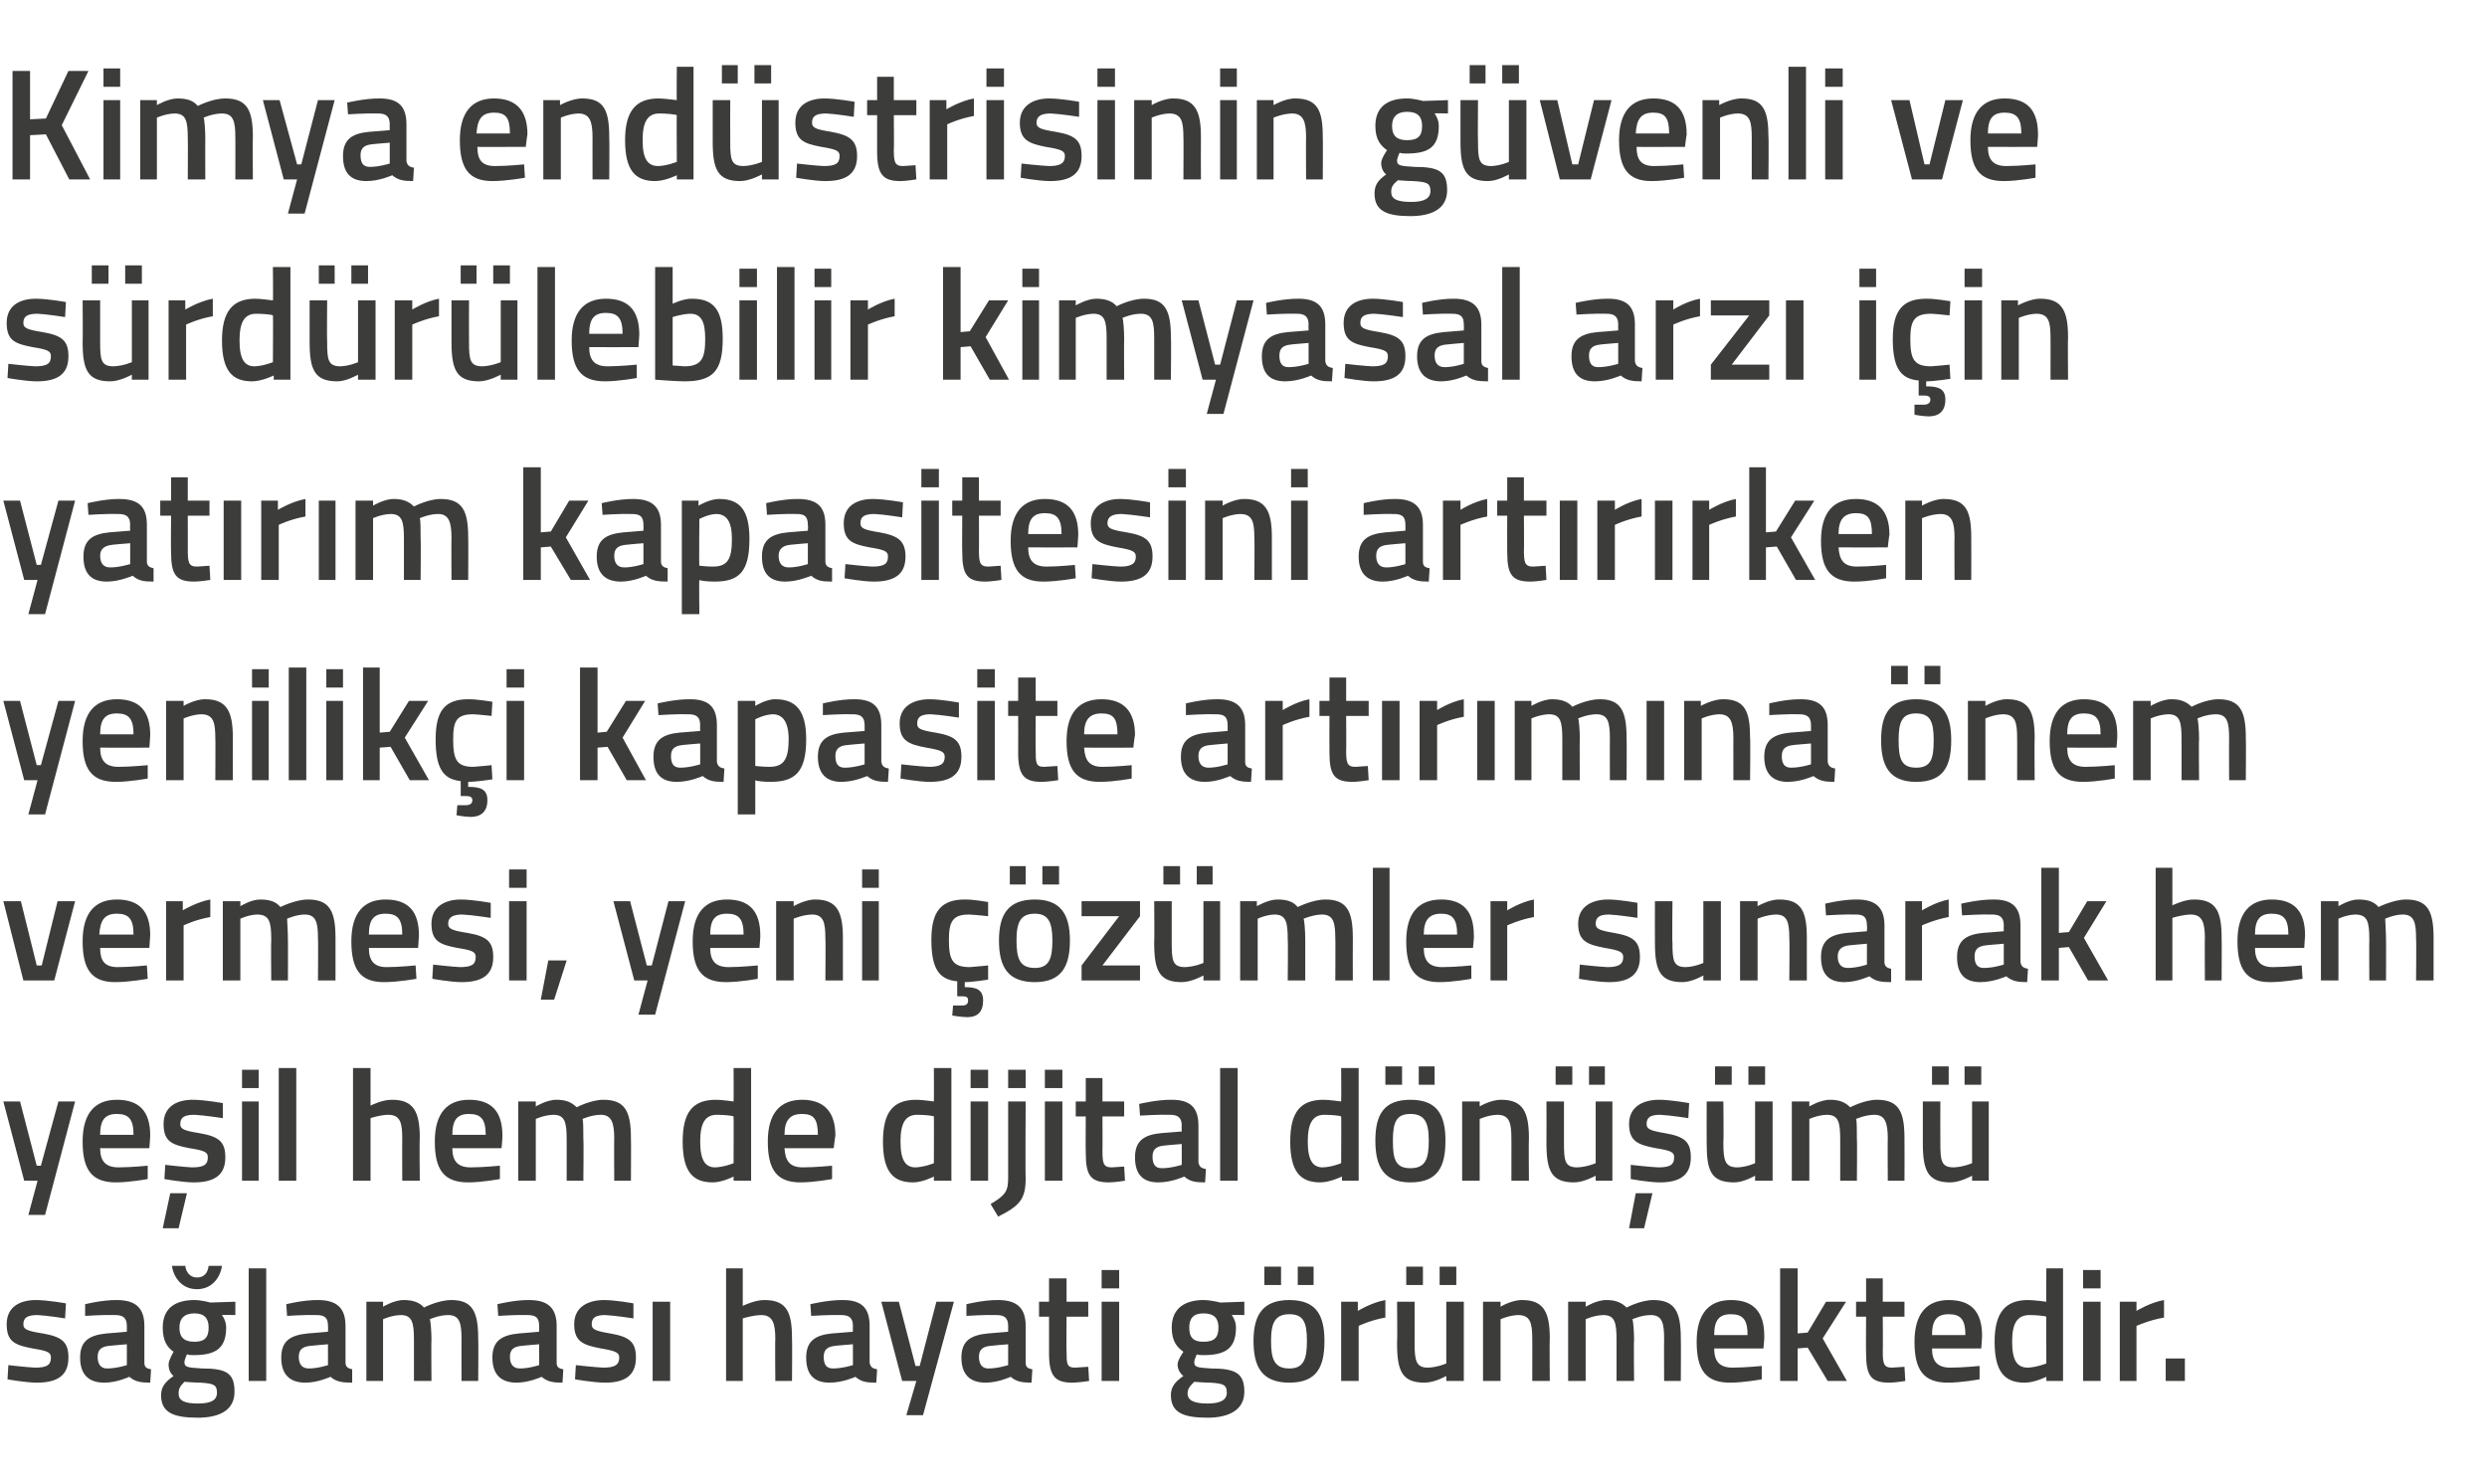 <?xml version="1.0" standalone="no"?><!DOCTYPE svg PUBLIC "-//W3C//DTD SVG 1.1//EN" "http://www.w3.org/Graphics/SVG/1.1/DTD/svg11.dtd"><svg xmlns="http://www.w3.org/2000/svg" version="1.1" width="298px" height="177.8px" viewBox="0 -7 298 177.8" style="top:-7px">  <desc>Kimya end strisinin g venli ve s rd r lebilir kimyasal arz i in yat r m kapasitesini art r rken yenilik i kapasite a...</desc>  <defs/>  <g id="Polygon362193">    <path d="M 7.8 151 C 7.8 151 5.61 150.65 4.5 150.6 C 3.3 150.6 2.8 150.9 2.8 151.7 C 2.8 152.3 3.2 152.5 5.1 152.8 C 7.4 153.2 8.2 153.8 8.2 155.7 C 8.2 157.9 6.8 158.7 4.4 158.7 C 3.1 158.7 0.9 158.3 0.9 158.3 L 1 156.6 C 1 156.6 3.25 156.86 4.2 156.9 C 5.6 156.9 6.1 156.6 6.1 155.7 C 6.1 155.1 5.8 154.9 3.9 154.6 C 1.8 154.2 0.8 153.8 0.8 151.7 C 0.8 149.6 2.4 148.8 4.3 148.8 C 5.7 148.8 7.9 149.2 7.9 149.2 L 7.8 151 Z M 17.3 156.3 C 17.3 156.8 17.5 157 18.1 157.1 C 18.1 157.1 18 158.7 18 158.7 C 16.9 158.7 16.2 158.6 15.5 158 C 15.5 158 14 158.7 12.5 158.7 C 10.6 158.7 9.6 157.7 9.6 155.7 C 9.6 153.7 10.7 153 12.8 152.8 C 12.75 152.81 15.2 152.6 15.2 152.6 C 15.2 152.6 15.21 151.92 15.2 151.9 C 15.2 150.9 14.7 150.6 13.8 150.6 C 12.55 150.55 10.2 150.7 10.2 150.7 L 10.2 149.3 C 10.2 149.3 12.24 148.78 14 148.8 C 16.3 148.8 17.3 149.8 17.3 151.9 C 17.3 151.9 17.3 156.3 17.3 156.3 Z M 13 154.3 C 12.1 154.4 11.7 154.8 11.7 155.6 C 11.7 156.5 12.1 157 12.8 157 C 13.93 157.01 15.2 156.6 15.2 156.6 L 15.2 154.1 C 15.2 154.1 13 154.28 13 154.3 Z M 19.3 160.2 C 19.3 159.2 19.8 158.6 20.8 157.9 C 20.4 157.6 20.2 157.1 20.2 156.5 C 20.2 156 20.8 155 20.8 155 C 20.1 154.5 19.5 153.8 19.5 152.1 C 19.5 149.7 21.1 148.8 23.3 148.8 C 24.15 148.8 25.2 149.1 25.2 149.1 L 28.2 149 L 28.2 150.6 C 28.2 150.6 26.58 150.55 26.6 150.6 C 26.8 150.9 27.1 151.4 27.1 152.1 C 27.1 154.7 25.7 155.4 23.2 155.4 C 23 155.4 22.6 155.4 22.4 155.3 C 22.4 155.3 22.1 156 22.1 156.2 C 22.1 156.8 22.3 156.9 24.2 157 C 27.2 157 28.1 157.6 28.1 159.8 C 28.1 162 26.3 162.9 23.7 162.9 C 20.8 162.9 19.3 162.3 19.3 160.2 Z M 22.1 158.6 C 21.6 159.1 21.4 159.4 21.4 160 C 21.4 160.8 22 161.2 23.7 161.2 C 25.3 161.2 26 160.8 26 159.9 C 26 158.9 25.5 158.8 24 158.7 C 23.4 158.7 22.1 158.6 22.1 158.6 Z M 25 152.1 C 25 151 24.5 150.4 23.3 150.4 C 22.1 150.4 21.5 151 21.5 152.1 C 21.5 153.3 22.1 153.8 23.3 153.8 C 24.5 153.8 25 153.3 25 152.1 Z M 22.2 144.7 C 22.3 145.5 22.8 146.1 23.6 146.1 C 24.5 146.1 24.9 145.5 25 144.7 C 25 144.7 26.6 144.7 26.6 144.7 C 26.4 146.1 25.4 147.5 23.6 147.5 C 21.8 147.5 20.8 146.1 20.6 144.7 C 20.6 144.7 22.2 144.7 22.2 144.7 Z M 29.8 145 L 31.9 145 L 31.9 158.5 L 29.8 158.5 L 29.8 145 Z M 41.4 156.3 C 41.4 156.8 41.7 157 42.2 157.1 C 42.2 157.1 42.2 158.7 42.2 158.7 C 41 158.7 40.3 158.6 39.6 158 C 39.6 158 38.1 158.7 36.6 158.7 C 34.7 158.7 33.7 157.7 33.7 155.7 C 33.7 153.7 34.8 153 36.9 152.8 C 36.88 152.81 39.3 152.6 39.3 152.6 C 39.3 152.6 39.33 151.92 39.3 151.9 C 39.3 150.9 38.9 150.6 37.9 150.6 C 36.67 150.55 34.4 150.7 34.4 150.7 L 34.3 149.3 C 34.3 149.3 36.36 148.78 38.1 148.8 C 40.4 148.8 41.4 149.8 41.4 151.9 C 41.4 151.9 41.4 156.3 41.4 156.3 Z M 37.1 154.3 C 36.2 154.4 35.8 154.8 35.8 155.6 C 35.8 156.5 36.2 157 37 157 C 38.05 157.01 39.3 156.6 39.3 156.6 L 39.3 154.1 C 39.3 154.1 37.12 154.28 37.1 154.3 Z M 43.9 158.5 L 43.9 149 L 45.9 149 L 45.9 149.6 C 45.9 149.6 47.25 148.78 48.4 148.8 C 49.5 148.8 50.3 149.1 50.8 149.7 C 50.8 149.7 52.5 148.8 54.1 148.8 C 56.6 148.8 57.3 150.2 57.3 153.4 C 57.34 153.4 57.3 158.5 57.3 158.5 L 55.3 158.5 C 55.3 158.5 55.29 153.46 55.3 153.5 C 55.3 151.6 55.1 150.6 53.7 150.6 C 52.6 150.6 51.5 151.1 51.5 151.1 C 51.6 151.3 51.7 152.6 51.7 153.6 C 51.66 153.57 51.7 158.5 51.7 158.5 L 49.6 158.5 C 49.6 158.5 49.61 153.61 49.6 153.6 C 49.6 151.5 49.4 150.6 48 150.6 C 46.91 150.63 45.9 151.1 45.9 151.1 L 45.9 158.5 L 43.9 158.5 Z M 66.7 156.3 C 66.7 156.8 66.9 157 67.5 157.1 C 67.5 157.1 67.4 158.7 67.4 158.7 C 66.3 158.7 65.6 158.6 64.9 158 C 64.9 158 63.4 158.7 61.9 158.7 C 60 158.7 59 157.7 59 155.7 C 59 153.7 60.1 153 62.2 152.8 C 62.16 152.81 64.6 152.6 64.6 152.6 C 64.6 152.6 64.61 151.92 64.6 151.9 C 64.6 150.9 64.2 150.6 63.2 150.6 C 61.95 150.55 59.7 150.7 59.7 150.7 L 59.6 149.3 C 59.6 149.3 61.65 148.78 63.4 148.8 C 65.7 148.8 66.7 149.8 66.7 151.9 C 66.7 151.9 66.7 156.3 66.7 156.3 Z M 62.4 154.3 C 61.5 154.4 61.1 154.8 61.1 155.6 C 61.1 156.5 61.5 157 62.3 157 C 63.34 157.01 64.6 156.6 64.6 156.6 L 64.6 154.1 C 64.6 154.1 62.41 154.28 62.4 154.3 Z M 75.9 151 C 75.9 151 73.66 150.65 72.5 150.6 C 71.4 150.6 70.9 150.9 70.9 151.7 C 70.9 152.3 71.3 152.5 73.1 152.8 C 75.4 153.2 76.2 153.8 76.2 155.7 C 76.2 157.9 74.8 158.7 72.5 158.7 C 71.15 158.7 68.9 158.3 68.9 158.3 L 69 156.6 C 69 156.6 71.3 156.86 72.3 156.9 C 73.6 156.9 74.2 156.6 74.2 155.7 C 74.2 155.1 73.8 154.9 72 154.6 C 69.9 154.2 68.8 153.8 68.8 151.7 C 68.8 149.6 70.5 148.8 72.4 148.8 C 73.75 148.8 75.9 149.2 75.9 149.2 L 75.9 151 Z M 78.2 149 L 80.3 149 L 80.3 158.5 L 78.2 158.5 L 78.2 149 Z M 87 158.5 L 87 145 L 89 145 L 89 149.5 C 89 149.5 90.45 148.78 91.6 148.8 C 94.3 148.8 94.9 150.3 94.9 153.4 C 94.94 153.4 94.9 158.5 94.9 158.5 L 92.9 158.5 C 92.9 158.5 92.86 153.46 92.9 153.5 C 92.9 151.6 92.6 150.6 91.2 150.6 C 90.13 150.63 89 151 89 151 L 89 158.5 L 87 158.5 Z M 104.2 156.3 C 104.3 156.8 104.5 157 105.1 157.1 C 105.1 157.1 105 158.7 105 158.7 C 103.8 158.7 103.2 158.6 102.5 158 C 102.5 158 101 158.7 99.4 158.7 C 97.5 158.7 96.6 157.7 96.6 155.7 C 96.6 153.7 97.7 153 99.7 152.8 C 99.73 152.81 102.2 152.6 102.2 152.6 C 102.2 152.6 102.18 151.92 102.2 151.9 C 102.2 150.9 101.7 150.6 100.8 150.6 C 99.52 150.55 97.2 150.7 97.2 150.7 L 97.1 149.3 C 97.1 149.3 99.21 148.78 101 148.8 C 103.3 148.8 104.2 149.8 104.2 151.9 C 104.2 151.9 104.2 156.3 104.2 156.3 Z M 100 154.3 C 99.1 154.4 98.7 154.8 98.7 155.6 C 98.7 156.5 99 157 99.8 157 C 100.9 157.01 102.2 156.6 102.2 156.6 L 102.2 154.1 C 102.2 154.1 99.97 154.28 100 154.3 Z M 107.7 149 L 109.7 156.7 L 110.2 156.7 L 112.2 149 L 114.3 149 L 110.6 162.6 L 108.6 162.6 L 109.8 158.5 L 108.1 158.5 L 105.6 149 L 107.7 149 Z M 122.9 156.3 C 122.9 156.8 123.1 157 123.7 157.1 C 123.7 157.1 123.6 158.7 123.6 158.7 C 122.5 158.7 121.8 158.6 121.1 158 C 121.1 158 119.6 158.7 118.1 158.7 C 116.2 158.7 115.2 157.7 115.2 155.7 C 115.2 153.7 116.3 153 118.4 152.8 C 118.35 152.81 120.8 152.6 120.8 152.6 C 120.8 152.6 120.81 151.92 120.8 151.9 C 120.8 150.9 120.3 150.6 119.4 150.6 C 118.15 150.55 115.8 150.7 115.8 150.7 L 115.8 149.3 C 115.8 149.3 117.84 148.78 119.6 148.8 C 121.9 148.8 122.9 149.8 122.9 151.9 C 122.9 151.9 122.9 156.3 122.9 156.3 Z M 118.6 154.3 C 117.7 154.4 117.3 154.8 117.3 155.6 C 117.3 156.5 117.7 157 118.4 157 C 119.53 157.01 120.8 156.6 120.8 156.6 L 120.8 154.1 C 120.8 154.1 118.6 154.28 118.6 154.3 Z M 127.8 150.8 C 127.8 150.8 127.76 154.94 127.8 154.9 C 127.8 156.4 127.8 156.9 128.8 156.9 C 129.34 156.86 130.4 156.8 130.4 156.8 L 130.5 158.5 C 130.5 158.5 129.19 158.7 128.5 158.7 C 126.4 158.7 125.7 157.9 125.7 155.2 C 125.71 155.17 125.7 150.8 125.7 150.8 L 124.5 150.8 L 124.5 149 L 125.7 149 L 125.7 146.2 L 127.8 146.2 L 127.8 149 L 130.4 149 L 130.4 150.8 L 127.8 150.8 Z M 132 149 L 134.1 149 L 134.1 158.5 L 132 158.5 L 132 149 Z M 132 145.2 L 134.1 145.2 L 134.1 147.4 L 132 147.4 L 132 145.2 Z M 140.3 160.2 C 140.3 159.2 140.8 158.6 141.8 157.9 C 141.4 157.6 141.1 157.1 141.1 156.5 C 141.1 156 141.8 155 141.8 155 C 141.1 154.5 140.4 153.8 140.4 152.1 C 140.4 149.7 142.1 148.8 144.2 148.8 C 145.12 148.8 146.2 149.1 146.2 149.1 L 149.1 149 L 149.1 150.6 C 149.1 150.6 147.55 150.55 147.6 150.6 C 147.8 150.9 148.1 151.4 148.1 152.1 C 148.1 154.7 146.7 155.4 144.2 155.4 C 144 155.4 143.5 155.4 143.4 155.3 C 143.4 155.3 143.1 156 143.1 156.2 C 143.1 156.8 143.3 156.9 145.1 157 C 148.1 157 149.1 157.6 149.1 159.8 C 149.1 162 147.2 162.9 144.7 162.9 C 141.8 162.9 140.3 162.3 140.3 160.2 Z M 143.1 158.6 C 142.6 159.1 142.3 159.4 142.3 160 C 142.3 160.8 143 161.2 144.7 161.2 C 146.2 161.2 147 160.8 147 159.9 C 147 158.9 146.5 158.8 145 158.7 C 144.4 158.7 143.1 158.6 143.1 158.6 Z M 146 152.1 C 146 151 145.5 150.4 144.2 150.4 C 143 150.4 142.5 151 142.5 152.1 C 142.5 153.3 143 153.8 144.2 153.8 C 145.5 153.8 146 153.3 146 152.1 Z M 150.2 153.7 C 150.2 156.8 151.2 158.7 154.5 158.7 C 157.8 158.7 158.7 156.8 158.7 153.7 C 158.7 150.6 157.7 148.8 154.5 148.8 C 151.3 148.8 150.2 150.6 150.2 153.7 Z M 152.3 153.7 C 152.3 151.5 152.8 150.5 154.5 150.5 C 156.2 150.5 156.6 151.5 156.6 153.7 C 156.6 155.9 156.2 157 154.5 157 C 152.7 157 152.3 155.9 152.3 153.7 Z M 151.5 144.8 L 153.5 144.8 L 153.5 147 L 151.5 147 L 151.5 144.8 Z M 155.5 144.8 L 157.4 144.8 L 157.4 147 L 155.5 147 L 155.5 144.8 Z M 160.7 149 L 162.7 149 L 162.7 150.1 C 162.7 150.1 164.35 149.09 166 148.8 C 166 148.8 166 150.9 166 150.9 C 164.23 151.2 162.8 151.9 162.8 151.9 L 162.8 158.5 L 160.7 158.5 L 160.7 149 Z M 173.3 149 L 173.3 156.4 C 173.3 156.4 172.28 156.86 171.1 156.9 C 169.7 156.9 169.5 156.1 169.5 154 C 169.52 153.97 169.5 149 169.5 149 L 167.4 149 C 167.4 149 167.45 153.95 167.4 154 C 167.4 157.3 168 158.7 170.7 158.7 C 171.91 158.7 173.3 157.9 173.3 157.9 L 173.3 158.5 L 175.4 158.5 L 175.4 149 L 173.3 149 Z M 168.5 144.8 L 170.5 144.8 L 170.5 147 L 168.5 147 L 168.5 144.8 Z M 172.5 144.8 L 174.5 144.8 L 174.5 147 L 172.5 147 L 172.5 144.8 Z M 177.7 158.5 L 177.7 149 L 179.8 149 L 179.8 149.6 C 179.8 149.6 181.14 148.78 182.4 148.8 C 185 148.8 185.7 150.3 185.7 153.4 C 185.66 153.4 185.7 158.5 185.7 158.5 L 183.6 158.5 C 183.6 158.5 183.61 153.46 183.6 153.5 C 183.6 151.6 183.4 150.6 181.9 150.6 C 180.82 150.63 179.8 151.1 179.8 151.1 L 179.8 158.5 L 177.7 158.5 Z M 187.9 158.5 L 187.9 149 L 190 149 L 190 149.6 C 190 149.6 191.34 148.78 192.5 148.8 C 193.6 148.8 194.3 149.1 194.9 149.7 C 194.9 149.7 196.6 148.8 198.1 148.8 C 200.7 148.8 201.4 150.2 201.4 153.4 C 201.43 153.4 201.4 158.5 201.4 158.5 L 199.4 158.5 C 199.4 158.5 199.38 153.46 199.4 153.5 C 199.4 151.6 199.2 150.6 197.8 150.6 C 196.7 150.6 195.6 151.1 195.6 151.1 C 195.7 151.3 195.8 152.6 195.8 153.6 C 195.75 153.57 195.8 158.5 195.8 158.5 L 193.7 158.5 C 193.7 158.5 193.7 153.61 193.7 153.6 C 193.7 151.5 193.5 150.6 192.1 150.6 C 191 150.63 190 151.1 190 151.1 L 190 158.5 L 187.9 158.5 Z M 211.1 156.7 L 211.1 158.3 C 211.1 158.3 208.95 158.7 207.3 158.7 C 204.4 158.7 203.3 157.2 203.3 153.8 C 203.3 150.4 204.8 148.8 207.4 148.8 C 210.1 148.8 211.4 150.2 211.4 153.1 C 211.44 153.14 211.3 154.6 211.3 154.6 C 211.3 154.6 205.41 154.62 205.4 154.6 C 205.4 156.1 206 156.9 207.6 156.9 C 209.08 156.9 211.1 156.7 211.1 156.7 Z M 209.4 153 C 209.4 151.1 208.8 150.5 207.4 150.5 C 206 150.5 205.4 151.2 205.4 153 C 205.4 153 209.4 153 209.4 153 Z M 213.3 158.5 L 213.3 145 L 215.4 145 L 215.4 152.8 L 216.6 152.7 L 218.8 149 L 221.2 149 L 218.4 153.4 L 221.3 158.5 L 219 158.5 L 216.6 154.5 L 215.4 154.6 L 215.4 158.5 L 213.3 158.5 Z M 225.6 150.8 C 225.6 150.8 225.63 154.94 225.6 154.9 C 225.6 156.4 225.7 156.9 226.7 156.9 C 227.2 156.86 228.2 156.8 228.2 156.8 L 228.3 158.5 C 228.3 158.5 227.05 158.7 226.4 158.7 C 224.2 158.7 223.6 157.9 223.6 155.2 C 223.57 155.17 223.6 150.8 223.6 150.8 L 222.4 150.8 L 222.4 149 L 223.6 149 L 223.6 146.2 L 225.6 146.2 L 225.6 149 L 228.2 149 L 228.2 150.8 L 225.6 150.8 Z M 237.2 156.7 L 237.2 158.3 C 237.2 158.3 235.02 158.7 233.4 158.7 C 230.5 158.7 229.4 157.2 229.4 153.8 C 229.4 150.4 230.9 148.8 233.5 148.8 C 236.2 148.8 237.5 150.2 237.5 153.1 C 237.51 153.14 237.4 154.6 237.4 154.6 C 237.4 154.6 231.49 154.62 231.5 154.6 C 231.5 156.1 232.1 156.9 233.7 156.9 C 235.16 156.9 237.2 156.7 237.2 156.7 Z M 235.5 153 C 235.5 151.1 234.9 150.5 233.5 150.5 C 232.1 150.5 231.5 151.2 231.5 153 C 231.5 153 235.5 153 235.5 153 Z M 247.2 158.5 L 245.2 158.5 L 245.2 158 C 245.2 158 243.8 158.7 242.6 158.7 C 240.2 158.7 239 157.4 239 153.8 C 239 150.3 240.3 148.8 243 148.8 C 243.8 148.8 245.1 149 245.2 149 C 245.16 149.03 245.2 145 245.2 145 L 247.2 145 L 247.2 158.5 Z M 245.2 156.4 C 245.2 156.4 245.16 150.76 245.2 150.8 C 245.1 150.7 243.9 150.6 243.2 150.6 C 241.7 150.6 241.1 151.6 241.1 153.8 C 241.1 156.2 241.8 156.9 243 156.9 C 244.04 156.86 245.2 156.4 245.2 156.4 Z M 249.6 149 L 251.7 149 L 251.7 158.5 L 249.6 158.5 L 249.6 149 Z M 249.6 145.2 L 251.7 145.2 L 251.7 147.4 L 249.6 147.4 L 249.6 145.2 Z M 254 149 L 256 149 L 256 150.1 C 256 150.1 257.64 149.09 259.3 148.8 C 259.3 148.8 259.3 150.9 259.3 150.9 C 257.53 151.2 256 151.9 256 151.9 L 256 158.5 L 254 158.5 L 254 149 Z M 259.5 155.8 L 261.8 155.8 L 261.8 158.5 L 259.5 158.5 L 259.5 155.8 Z " stroke="none" fill="#3c3c3b"/>  </g>  <g id="Polygon362192">    <path d="M 2.4 125 L 4.4 132.7 L 4.9 132.7 L 7 125 L 9 125 L 5.4 138.6 L 3.4 138.6 L 4.5 134.5 L 2.9 134.5 L 0.4 125 L 2.4 125 Z M 17.7 132.7 L 17.7 134.3 C 17.7 134.3 15.52 134.7 13.9 134.7 C 11 134.7 9.9 133.2 9.9 129.8 C 9.9 126.4 11.4 124.8 14 124.8 C 16.7 124.8 18 126.2 18 129.1 C 18.01 129.14 17.9 130.6 17.9 130.6 C 17.9 130.6 11.99 130.62 12 130.6 C 12 132.1 12.6 132.9 14.2 132.9 C 15.66 132.9 17.7 132.7 17.7 132.7 Z M 16 129 C 16 127.1 15.4 126.5 14 126.5 C 12.6 126.5 12 127.2 12 129 C 12 129 16 129 16 129 Z M 19.5 140.2 L 21.4 140.2 L 22.4 136 L 20.4 136 L 19.5 140.2 Z M 26.7 127 C 26.7 127 24.41 126.65 23.3 126.6 C 22.1 126.6 21.6 126.9 21.6 127.7 C 21.6 128.3 22 128.5 23.9 128.8 C 26.2 129.2 27 129.8 27 131.7 C 27 133.9 25.6 134.7 23.2 134.7 C 21.9 134.7 19.7 134.3 19.7 134.3 L 19.8 132.6 C 19.8 132.6 22.05 132.86 23 132.9 C 24.4 132.9 24.9 132.6 24.9 131.7 C 24.9 131.1 24.6 130.9 22.7 130.6 C 20.6 130.2 19.6 129.8 19.6 127.7 C 19.6 125.6 21.2 124.8 23.1 124.8 C 24.5 124.8 26.7 125.2 26.7 125.2 L 26.7 127 Z M 29 125 L 31 125 L 31 134.5 L 29 134.5 L 29 125 Z M 29 121.2 L 31 121.2 L 31 123.4 L 29 123.4 L 29 121.2 Z M 33.4 121 L 35.5 121 L 35.5 134.5 L 33.4 134.5 L 33.4 121 Z M 42.3 134.5 L 42.3 121 L 44.4 121 L 44.4 125.5 C 44.4 125.5 45.77 124.78 47 124.8 C 49.6 124.8 50.3 126.3 50.3 129.4 C 50.25 129.4 50.3 134.5 50.3 134.5 L 48.2 134.5 C 48.2 134.5 48.18 129.46 48.2 129.5 C 48.2 127.6 48 126.6 46.5 126.6 C 45.45 126.63 44.4 127 44.4 127 L 44.4 134.5 L 42.3 134.5 Z M 59.9 132.7 L 59.9 134.3 C 59.9 134.3 57.74 134.7 56.1 134.7 C 53.2 134.7 52.1 133.2 52.1 129.8 C 52.1 126.4 53.6 124.8 56.2 124.8 C 58.9 124.8 60.2 126.2 60.2 129.1 C 60.23 129.14 60.1 130.6 60.1 130.6 C 60.1 130.6 54.21 130.62 54.2 130.6 C 54.2 132.1 54.8 132.9 56.4 132.9 C 57.87 132.9 59.9 132.7 59.9 132.7 Z M 58.2 129 C 58.2 127.1 57.6 126.5 56.2 126.5 C 54.8 126.5 54.2 127.2 54.2 129 C 54.2 129 58.2 129 58.2 129 Z M 62.1 134.5 L 62.1 125 L 64.2 125 L 64.2 125.6 C 64.2 125.6 65.54 124.78 66.7 124.8 C 67.8 124.8 68.5 125.1 69.1 125.7 C 69.1 125.7 70.8 124.8 72.3 124.8 C 74.9 124.8 75.6 126.2 75.6 129.4 C 75.63 129.4 75.6 134.5 75.6 134.5 L 73.6 134.5 C 73.6 134.5 73.57 129.46 73.6 129.5 C 73.6 127.6 73.3 126.6 72 126.6 C 70.9 126.6 69.8 127.1 69.8 127.1 C 69.9 127.3 69.9 128.6 69.9 129.6 C 69.95 129.57 69.9 134.5 69.9 134.5 L 67.9 134.5 C 67.9 134.5 67.89 129.61 67.9 129.6 C 67.9 127.5 67.7 126.6 66.3 126.6 C 65.2 126.63 64.2 127.1 64.2 127.1 L 64.2 134.5 L 62.1 134.5 Z M 90 134.5 L 87.9 134.5 L 87.9 134 C 87.9 134 86.55 134.7 85.4 134.7 C 83 134.7 81.8 133.4 81.8 129.8 C 81.8 126.3 83 124.8 85.8 124.8 C 86.5 124.8 87.8 125 87.9 125 C 87.92 125.03 87.9 121 87.9 121 L 90 121 L 90 134.5 Z M 87.9 132.4 C 87.9 132.4 87.92 126.76 87.9 126.8 C 87.8 126.7 86.7 126.6 85.9 126.6 C 84.5 126.6 83.9 127.6 83.9 129.8 C 83.9 132.2 84.6 132.9 85.7 132.9 C 86.8 132.86 87.9 132.4 87.9 132.4 Z M 99.7 132.7 L 99.7 134.3 C 99.7 134.3 97.58 134.7 95.9 134.7 C 93.1 134.7 92 133.2 92 129.8 C 92 126.4 93.5 124.8 96.1 124.8 C 98.7 124.8 100.1 126.2 100.1 129.1 C 100.07 129.14 99.9 130.6 99.9 130.6 C 99.9 130.6 94.04 130.62 94 130.6 C 94.1 132.1 94.6 132.9 96.2 132.9 C 97.71 132.9 99.7 132.7 99.7 132.7 Z M 98 129 C 98 127.1 97.5 126.5 96.1 126.5 C 94.7 126.5 94 127.2 94 129 C 94 129 98 129 98 129 Z M 114 134.5 L 111.9 134.5 L 111.9 134 C 111.9 134 110.55 134.7 109.4 134.7 C 107 134.7 105.8 133.4 105.8 129.8 C 105.8 126.3 107 124.8 109.8 124.8 C 110.5 124.8 111.8 125 111.9 125 C 111.92 125.03 111.9 121 111.9 121 L 114 121 L 114 134.5 Z M 111.9 132.4 C 111.9 132.4 111.92 126.76 111.9 126.8 C 111.8 126.7 110.7 126.6 109.9 126.6 C 108.5 126.6 107.9 127.6 107.9 129.8 C 107.9 132.2 108.6 132.9 109.7 132.9 C 110.8 132.86 111.9 132.4 111.9 132.4 Z M 116.3 125 L 118.4 125 L 118.4 134.5 L 116.3 134.5 L 116.3 125 Z M 116.3 121.2 L 118.4 121.2 L 118.4 123.4 L 116.3 123.4 L 116.3 121.2 Z M 120.8 125 L 122.9 125 C 122.9 125 122.85 134.15 122.9 134.2 C 122.9 136.7 122.2 137.5 119.6 138.8 C 119.6 138.8 118.7 137.3 118.7 137.3 C 120.5 136.2 120.8 135.8 120.8 134.1 C 120.8 134.13 120.8 125 120.8 125 Z M 120.8 121.2 L 122.9 121.2 L 122.9 123.4 L 120.8 123.4 L 120.8 121.2 Z M 125.2 125 L 127.3 125 L 127.3 134.5 L 125.2 134.5 L 125.2 125 Z M 125.2 121.2 L 127.3 121.2 L 127.3 123.4 L 125.2 123.4 L 125.2 121.2 Z M 132.1 126.8 C 132.1 126.8 132.12 130.94 132.1 130.9 C 132.1 132.4 132.2 132.9 133.2 132.9 C 133.7 132.86 134.7 132.8 134.7 132.8 L 134.8 134.5 C 134.8 134.5 133.55 134.7 132.9 134.7 C 130.7 134.7 130.1 133.9 130.1 131.2 C 130.07 131.17 130.1 126.8 130.1 126.8 L 128.9 126.8 L 128.9 125 L 130.1 125 L 130.1 122.2 L 132.1 122.2 L 132.1 125 L 134.7 125 L 134.7 126.8 L 132.1 126.8 Z M 143.6 132.3 C 143.7 132.8 143.9 133 144.5 133.1 C 144.5 133.1 144.4 134.7 144.4 134.7 C 143.2 134.7 142.6 134.6 141.9 134 C 141.9 134 140.4 134.7 138.8 134.7 C 136.9 134.7 136 133.7 136 131.7 C 136 129.7 137.1 129 139.1 128.8 C 139.12 128.81 141.6 128.6 141.6 128.6 C 141.6 128.6 141.57 127.92 141.6 127.9 C 141.6 126.9 141.1 126.6 140.2 126.6 C 138.91 126.55 136.6 126.7 136.6 126.7 L 136.5 125.3 C 136.5 125.3 138.61 124.78 140.4 124.8 C 142.7 124.8 143.6 125.8 143.6 127.9 C 143.6 127.9 143.6 132.3 143.6 132.3 Z M 139.4 130.3 C 138.5 130.4 138.1 130.8 138.1 131.6 C 138.1 132.5 138.4 133 139.2 133 C 140.3 133.01 141.6 132.6 141.6 132.6 L 141.6 130.1 C 141.6 130.1 139.37 130.28 139.4 130.3 Z M 146.2 121 L 148.3 121 L 148.3 134.5 L 146.2 134.5 L 146.2 121 Z M 162.8 134.5 L 160.8 134.5 L 160.8 134 C 160.8 134 159.36 134.7 158.2 134.7 C 155.8 134.7 154.6 133.4 154.6 129.8 C 154.6 126.3 155.8 124.8 158.6 124.8 C 159.3 124.8 160.6 125 160.7 125 C 160.73 125.03 160.7 121 160.7 121 L 162.8 121 L 162.8 134.5 Z M 160.7 132.4 C 160.7 132.4 160.73 126.76 160.7 126.8 C 160.6 126.7 159.5 126.6 158.7 126.6 C 157.3 126.6 156.7 127.6 156.7 129.8 C 156.7 132.2 157.4 132.9 158.5 132.9 C 159.61 132.86 160.7 132.4 160.7 132.4 Z M 164.8 129.7 C 164.8 132.8 165.8 134.7 169 134.7 C 172.3 134.7 173.2 132.8 173.2 129.7 C 173.2 126.6 172.2 124.8 169 124.8 C 165.8 124.8 164.8 126.6 164.8 129.7 Z M 166.9 129.7 C 166.9 127.5 167.3 126.5 169 126.5 C 170.7 126.5 171.2 127.5 171.2 129.7 C 171.2 131.9 170.8 133 169 133 C 167.2 133 166.9 131.9 166.9 129.7 Z M 166 120.8 L 168 120.8 L 168 123 L 166 123 L 166 120.8 Z M 170 120.8 L 171.9 120.8 L 171.9 123 L 170 123 L 170 120.8 Z M 175.2 134.5 L 175.2 125 L 177.3 125 L 177.3 125.6 C 177.3 125.6 178.64 124.78 179.9 124.8 C 182.5 124.8 183.2 126.3 183.2 129.4 C 183.16 129.4 183.2 134.5 183.2 134.5 L 181.1 134.5 C 181.1 134.5 181.11 129.46 181.1 129.5 C 181.1 127.6 180.9 126.6 179.4 126.6 C 178.32 126.63 177.3 127.1 177.3 127.1 L 177.3 134.5 L 175.2 134.5 Z M 191.2 125 L 191.2 132.4 C 191.2 132.4 190.15 132.86 189 132.9 C 187.5 132.9 187.4 132.1 187.4 130 C 187.4 129.97 187.4 125 187.4 125 L 185.3 125 C 185.3 125 185.32 129.95 185.3 130 C 185.3 133.3 185.9 134.7 188.6 134.7 C 189.79 134.7 191.2 133.9 191.2 133.9 L 191.2 134.5 L 193.2 134.5 L 193.2 125 L 191.2 125 Z M 186.4 120.8 L 188.4 120.8 L 188.4 123 L 186.4 123 L 186.4 120.8 Z M 190.4 120.8 L 192.3 120.8 L 192.3 123 L 190.4 123 L 190.4 120.8 Z M 195.2 140.2 L 197 140.2 L 198 136 L 196 136 L 195.2 140.2 Z M 202.3 127 C 202.3 127 200.08 126.65 198.9 126.6 C 197.8 126.6 197.3 126.9 197.3 127.7 C 197.3 128.3 197.7 128.5 199.5 128.8 C 201.8 129.2 202.6 129.8 202.6 131.7 C 202.6 133.9 201.2 134.7 198.9 134.7 C 197.57 134.7 195.4 134.3 195.4 134.3 L 195.4 132.6 C 195.4 132.6 197.72 132.86 198.7 132.9 C 200.1 132.9 200.6 132.6 200.6 131.7 C 200.6 131.1 200.3 130.9 198.4 130.6 C 196.3 130.2 195.2 129.8 195.2 127.7 C 195.2 125.6 196.9 124.8 198.8 124.8 C 200.17 124.8 202.4 125.2 202.4 125.2 L 202.3 127 Z M 210.3 125 L 210.3 132.4 C 210.3 132.4 209.3 132.86 208.2 132.9 C 206.7 132.9 206.5 132.1 206.5 130 C 206.55 129.97 206.5 125 206.5 125 L 204.5 125 C 204.5 125 204.48 129.95 204.5 130 C 204.5 133.3 205 134.7 207.8 134.7 C 208.94 134.7 210.3 133.9 210.3 133.9 L 210.3 134.5 L 212.4 134.5 L 212.4 125 L 210.3 125 Z M 205.5 120.8 L 207.5 120.8 L 207.5 123 L 205.5 123 L 205.5 120.8 Z M 209.5 120.8 L 211.5 120.8 L 211.5 123 L 209.5 123 L 209.5 120.8 Z M 214.7 134.5 L 214.7 125 L 216.8 125 L 216.8 125.6 C 216.8 125.6 218.13 124.78 219.3 124.8 C 220.4 124.8 221.1 125.1 221.7 125.7 C 221.7 125.7 223.4 124.8 224.9 124.8 C 227.5 124.8 228.2 126.2 228.2 129.4 C 228.22 129.4 228.2 134.5 228.2 134.5 L 226.2 134.5 C 226.2 134.5 226.17 129.46 226.2 129.5 C 226.2 127.6 225.9 126.6 224.6 126.6 C 223.5 126.6 222.4 127.1 222.4 127.1 C 222.5 127.3 222.5 128.6 222.5 129.6 C 222.54 129.57 222.5 134.5 222.5 134.5 L 220.5 134.5 C 220.5 134.5 220.49 129.61 220.5 129.6 C 220.5 127.5 220.3 126.6 218.9 126.6 C 217.79 126.63 216.8 127.1 216.8 127.1 L 216.8 134.5 L 214.7 134.5 Z M 236.3 125 L 236.3 132.4 C 236.3 132.4 235.24 132.86 234.1 132.9 C 232.6 132.9 232.5 132.1 232.5 130 C 232.48 129.97 232.5 125 232.5 125 L 230.4 125 C 230.4 125 230.41 129.95 230.4 130 C 230.4 133.3 231 134.7 233.7 134.7 C 234.88 134.7 236.3 133.9 236.3 133.9 L 236.3 134.5 L 238.3 134.5 L 238.3 125 L 236.3 125 Z M 231.5 120.8 L 233.5 120.8 L 233.5 123 L 231.5 123 L 231.5 120.8 Z M 235.4 120.8 L 237.4 120.8 L 237.4 123 L 235.4 123 L 235.4 120.8 Z " stroke="none" fill="#3c3c3b"/>  </g>  <g id="Polygon362191">    <path d="M 2.5 101 L 4.4 108.7 L 5 108.7 L 6.9 101 L 9 101 L 6.5 110.5 L 2.8 110.5 L 0.4 101 L 2.5 101 Z M 17.6 108.7 L 17.7 110.3 C 17.7 110.3 15.49 110.7 13.8 110.7 C 11 110.7 9.9 109.2 9.9 105.8 C 9.9 102.4 11.4 100.8 14 100.8 C 16.7 100.8 18 102.2 18 105.1 C 17.98 105.14 17.9 106.6 17.9 106.6 C 17.9 106.6 11.96 106.62 12 106.6 C 12 108.1 12.5 108.9 14.1 108.9 C 15.63 108.9 17.6 108.7 17.6 108.7 Z M 16 105 C 16 103.1 15.4 102.5 14 102.5 C 12.6 102.5 12 103.2 11.9 105 C 11.9 105 16 105 16 105 Z M 19.9 101 L 21.9 101 L 21.9 102.1 C 21.9 102.1 23.56 101.09 25.2 100.8 C 25.2 100.8 25.2 102.9 25.2 102.9 C 23.44 103.2 22 103.9 22 103.9 L 22 110.5 L 19.9 110.5 L 19.9 101 Z M 26.7 110.5 L 26.7 101 L 28.8 101 L 28.8 101.6 C 28.8 101.6 30.11 100.78 31.2 100.8 C 32.4 100.8 33.1 101.1 33.6 101.7 C 33.6 101.7 35.4 100.8 36.9 100.8 C 39.5 100.8 40.2 102.2 40.2 105.4 C 40.2 105.4 40.2 110.5 40.2 110.5 L 38.1 110.5 C 38.1 110.5 38.14 105.46 38.1 105.5 C 38.1 103.6 37.9 102.6 36.5 102.6 C 35.5 102.6 34.4 103.1 34.4 103.1 C 34.4 103.3 34.5 104.6 34.5 105.6 C 34.52 105.57 34.5 110.5 34.5 110.5 L 32.5 110.5 C 32.5 110.5 32.46 105.61 32.5 105.6 C 32.5 103.5 32.3 102.6 30.8 102.6 C 29.77 102.63 28.8 103.1 28.8 103.1 L 28.8 110.5 L 26.7 110.5 Z M 49.8 108.7 L 49.9 110.3 C 49.9 110.3 47.71 110.7 46 110.7 C 43.2 110.7 42.1 109.2 42.1 105.8 C 42.1 102.4 43.6 100.8 46.2 100.8 C 48.9 100.8 50.2 102.2 50.2 105.1 C 50.2 105.14 50.1 106.6 50.1 106.6 C 50.1 106.6 44.18 106.62 44.2 106.6 C 44.2 108.1 44.8 108.9 46.3 108.9 C 47.84 108.9 49.8 108.7 49.8 108.7 Z M 48.2 105 C 48.2 103.1 47.6 102.5 46.2 102.5 C 44.8 102.5 44.2 103.2 44.2 105 C 44.2 105 48.2 105 48.2 105 Z M 58.8 103 C 58.8 103 56.53 102.65 55.4 102.6 C 54.3 102.6 53.7 102.9 53.7 103.7 C 53.7 104.3 54.1 104.5 56 104.8 C 58.3 105.2 59.1 105.8 59.1 107.7 C 59.1 109.9 57.7 110.7 55.3 110.7 C 54.02 110.7 51.8 110.3 51.8 110.3 L 51.9 108.6 C 51.9 108.6 54.17 108.86 55.1 108.9 C 56.5 108.9 57 108.6 57 107.7 C 57 107.1 56.7 106.9 54.8 106.6 C 52.7 106.2 51.7 105.8 51.7 103.7 C 51.7 101.6 53.4 100.8 55.2 100.8 C 56.63 100.8 58.8 101.2 58.8 101.2 L 58.8 103 Z M 61 101 L 63.1 101 L 63.1 110.5 L 61 110.5 L 61 101 Z M 61 97.2 L 63.1 97.2 L 63.1 99.4 L 61 99.4 L 61 97.2 Z M 65.7 108.1 L 67.9 108.1 L 66.4 112.8 L 64.8 112.8 L 65.7 108.1 Z M 75.5 101 L 77.5 108.7 L 78.1 108.7 L 80.1 101 L 82.1 101 L 78.5 114.6 L 76.5 114.6 L 77.6 110.5 L 76 110.5 L 73.5 101 L 75.5 101 Z M 90.8 108.7 L 90.8 110.3 C 90.8 110.3 88.64 110.7 87 110.7 C 84.1 110.7 83 109.2 83 105.8 C 83 102.4 84.5 100.8 87.1 100.8 C 89.8 100.8 91.1 102.2 91.1 105.1 C 91.13 105.14 91 106.6 91 106.6 C 91 106.6 85.1 106.62 85.1 106.6 C 85.1 108.1 85.7 108.9 87.3 108.9 C 88.77 108.9 90.8 108.7 90.8 108.7 Z M 89.1 105 C 89.1 103.1 88.5 102.5 87.1 102.5 C 85.7 102.5 85.1 103.2 85.1 105 C 85.1 105 89.1 105 89.1 105 Z M 93 110.5 L 93 101 L 95.1 101 L 95.1 101.6 C 95.1 101.6 96.47 100.78 97.7 100.8 C 100.3 100.8 101 102.3 101 105.4 C 101 105.4 101 110.5 101 110.5 L 98.9 110.5 C 98.9 110.5 98.94 105.46 98.9 105.5 C 98.9 103.6 98.7 102.6 97.3 102.6 C 96.15 102.63 95.1 103.1 95.1 103.1 L 95.1 110.5 L 93 110.5 Z M 103.3 101 L 105.3 101 L 105.3 110.5 L 103.3 110.5 L 103.3 101 Z M 103.3 97.2 L 105.3 97.2 L 105.3 99.4 L 103.3 99.4 L 103.3 97.2 Z M 115.9 114.9 C 115.04 114.88 114.1 114.7 114.1 114.7 L 114.2 113.5 C 114.2 113.5 114.87 113.5 115.3 113.5 C 115.8 113.5 116 113.3 116 112.9 C 116 112.5 115.8 112.4 115.3 112.4 C 115.27 112.39 114.7 112.4 114.7 112.4 C 114.7 112.4 114.68 110.65 114.7 110.6 C 112.4 110.4 111.6 108.9 111.6 105.6 C 111.6 102.2 112.8 100.8 115.6 100.8 C 116.6 100.78 118.4 101.1 118.4 101.1 L 118.4 102.8 C 118.4 102.8 116.86 102.63 116.1 102.6 C 114.2 102.6 113.7 103.4 113.7 105.6 C 113.7 108 114.1 108.9 116.2 108.9 C 116.88 108.86 118.4 108.7 118.4 108.7 L 118.4 110.4 C 118.4 110.4 116.54 110.7 115.6 110.7 C 115.6 110.7 115.6 111.3 115.6 111.3 C 117 111.3 117.8 111.6 117.8 112.9 C 117.8 114.3 117.1 114.9 115.9 114.9 Z M 119.7 105.7 C 119.7 108.8 120.7 110.7 124 110.7 C 127.2 110.7 128.2 108.8 128.2 105.7 C 128.2 102.6 127.1 100.8 124 100.8 C 120.8 100.8 119.7 102.6 119.7 105.7 Z M 121.8 105.7 C 121.8 103.5 122.3 102.5 124 102.5 C 125.6 102.5 126.1 103.5 126.1 105.7 C 126.1 107.9 125.7 109 124 109 C 122.2 109 121.8 107.9 121.8 105.7 Z M 121 96.8 L 122.9 96.8 L 122.9 99 L 121 99 L 121 96.8 Z M 124.9 96.8 L 126.9 96.8 L 126.9 99 L 124.9 99 L 124.9 96.8 Z M 129.6 101 L 136.6 101 L 136.6 102.8 L 132.1 108.7 L 136.6 108.7 L 136.6 110.5 L 129.6 110.5 L 129.6 108.7 L 134.1 102.8 L 129.6 102.8 L 129.6 101 Z M 144.2 101 L 144.2 108.4 C 144.2 108.4 143.16 108.86 142 108.9 C 140.5 108.9 140.4 108.1 140.4 106 C 140.41 105.97 140.4 101 140.4 101 L 138.3 101 C 138.3 101 138.34 105.95 138.3 106 C 138.3 109.3 138.9 110.7 141.6 110.7 C 142.8 110.7 144.2 109.9 144.2 109.9 L 144.2 110.5 L 146.2 110.5 L 146.2 101 L 144.2 101 Z M 139.4 96.8 L 141.4 96.8 L 141.4 99 L 139.4 99 L 139.4 96.8 Z M 143.4 96.8 L 145.3 96.8 L 145.3 99 L 143.4 99 L 143.4 96.8 Z M 148.6 110.5 L 148.6 101 L 150.6 101 L 150.6 101.6 C 150.6 101.6 151.99 100.78 153.1 100.8 C 154.3 100.8 155 101.1 155.5 101.7 C 155.5 101.7 157.3 100.8 158.8 100.8 C 161.4 100.8 162.1 102.2 162.1 105.4 C 162.08 105.4 162.1 110.5 162.1 110.5 L 160 110.5 C 160 110.5 160.03 105.46 160 105.5 C 160 103.6 159.8 102.6 158.4 102.6 C 157.4 102.6 156.2 103.1 156.2 103.1 C 156.3 103.3 156.4 104.6 156.4 105.6 C 156.4 105.57 156.4 110.5 156.4 110.5 L 154.3 110.5 C 154.3 110.5 154.35 105.61 154.3 105.6 C 154.3 103.5 154.1 102.6 152.7 102.6 C 151.65 102.63 150.7 103.1 150.7 103.1 L 150.7 110.5 L 148.6 110.5 Z M 164.5 97 L 166.5 97 L 166.5 110.5 L 164.5 110.5 L 164.5 97 Z M 176.3 108.7 L 176.3 110.3 C 176.3 110.3 174.16 110.7 172.5 110.7 C 169.6 110.7 168.5 109.2 168.5 105.8 C 168.5 102.4 170 100.8 172.7 100.8 C 175.3 100.8 176.6 102.2 176.6 105.1 C 176.65 105.14 176.5 106.6 176.5 106.6 C 176.5 106.6 170.63 106.62 170.6 106.6 C 170.6 108.1 171.2 108.9 172.8 108.9 C 174.29 108.9 176.3 108.7 176.3 108.7 Z M 174.6 105 C 174.6 103.1 174 102.5 172.7 102.5 C 171.3 102.5 170.6 103.2 170.6 105 C 170.6 105 174.6 105 174.6 105 Z M 178.6 101 L 180.6 101 L 180.6 102.1 C 180.6 102.1 182.22 101.09 183.8 100.8 C 183.8 100.8 183.8 102.9 183.8 102.9 C 182.11 103.2 180.6 103.9 180.6 103.9 L 180.6 110.5 L 178.6 110.5 L 178.6 101 Z M 196.2 103 C 196.2 103 193.95 102.65 192.8 102.6 C 191.7 102.6 191.2 102.9 191.2 103.7 C 191.2 104.3 191.6 104.5 193.4 104.8 C 195.7 105.2 196.5 105.8 196.5 107.7 C 196.5 109.9 195.1 110.7 192.8 110.7 C 191.44 110.7 189.2 110.3 189.2 110.3 L 189.3 108.6 C 189.3 108.6 191.59 108.86 192.6 108.9 C 193.9 108.9 194.5 108.6 194.5 107.7 C 194.5 107.1 194.1 106.9 192.3 106.6 C 190.2 106.2 189.1 105.8 189.1 103.7 C 189.1 101.6 190.8 100.8 192.7 100.8 C 194.04 100.8 196.2 101.2 196.2 101.2 L 196.2 103 Z M 206.2 101 L 206.2 110.5 L 204.1 110.5 L 204.1 109.9 C 204.1 109.9 202.75 110.7 201.6 110.7 C 198.9 110.7 198.3 109.3 198.3 106 C 198.28 105.95 198.3 101 198.3 101 L 200.4 101 C 200.4 101 200.35 105.97 200.4 106 C 200.4 108.1 200.5 108.9 202 108.9 C 203.11 108.86 204.1 108.4 204.1 108.4 L 204.1 101 L 206.2 101 Z M 208.5 110.5 L 208.5 101 L 210.6 101 L 210.6 101.6 C 210.6 101.6 211.98 100.78 213.2 100.8 C 215.9 100.8 216.5 102.3 216.5 105.4 C 216.5 105.4 216.5 110.5 216.5 110.5 L 214.4 110.5 C 214.4 110.5 214.45 105.46 214.4 105.5 C 214.4 103.6 214.2 102.6 212.8 102.6 C 211.65 102.63 210.6 103.1 210.6 103.1 L 210.6 110.5 L 208.5 110.5 Z M 225.8 108.3 C 225.8 108.8 226.1 109 226.6 109.1 C 226.6 109.1 226.6 110.7 226.6 110.7 C 225.4 110.7 224.7 110.6 224 110 C 224 110 222.5 110.7 221 110.7 C 219.1 110.7 218.2 109.7 218.2 107.7 C 218.2 105.7 219.3 105 221.3 104.8 C 221.29 104.81 223.7 104.6 223.7 104.6 C 223.7 104.6 223.74 103.92 223.7 103.9 C 223.7 102.9 223.3 102.6 222.4 102.6 C 221.08 102.55 218.8 102.7 218.8 102.7 L 218.7 101.3 C 218.7 101.3 220.77 100.78 222.5 100.8 C 224.8 100.8 225.8 101.8 225.8 103.9 C 225.8 103.9 225.8 108.3 225.8 108.3 Z M 221.5 106.3 C 220.7 106.4 220.2 106.8 220.2 107.6 C 220.2 108.5 220.6 109 221.4 109 C 222.47 109.01 223.7 108.6 223.7 108.6 L 223.7 106.1 C 223.7 106.1 221.53 106.28 221.5 106.3 Z M 228.3 101 L 230.3 101 L 230.3 102.1 C 230.3 102.1 231.93 101.09 233.5 100.8 C 233.5 100.8 233.5 102.9 233.5 102.9 C 231.82 103.2 230.3 103.9 230.3 103.9 L 230.3 110.5 L 228.3 110.5 L 228.3 101 Z M 242.1 108.3 C 242.2 108.8 242.4 109 243 109.1 C 243 109.1 242.9 110.7 242.9 110.7 C 241.8 110.7 241.1 110.6 240.4 110 C 240.4 110 238.9 110.7 237.3 110.7 C 235.4 110.7 234.5 109.7 234.5 107.7 C 234.5 105.7 235.6 105 237.6 104.8 C 237.63 104.81 240.1 104.6 240.1 104.6 C 240.1 104.6 240.08 103.92 240.1 103.9 C 240.1 102.9 239.6 102.6 238.7 102.6 C 237.42 102.55 235.1 102.7 235.1 102.7 L 235 101.3 C 235 101.3 237.12 100.78 238.9 100.8 C 241.2 100.8 242.1 101.8 242.1 103.9 C 242.1 103.9 242.1 108.3 242.1 108.3 Z M 237.9 106.3 C 237 106.4 236.6 106.8 236.6 107.6 C 236.6 108.5 236.9 109 237.7 109 C 238.81 109.01 240.1 108.6 240.1 108.6 L 240.1 106.1 C 240.1 106.1 237.88 106.28 237.9 106.3 Z M 244.6 110.5 L 244.6 97 L 246.7 97 L 246.7 104.8 L 247.9 104.7 L 250.1 101 L 252.4 101 L 249.7 105.4 L 252.6 110.5 L 250.2 110.5 L 247.9 106.5 L 246.7 106.6 L 246.7 110.5 L 244.6 110.5 Z M 258.3 110.5 L 258.3 97 L 260.3 97 L 260.3 101.5 C 260.3 101.5 261.75 100.78 262.9 100.8 C 265.6 100.8 266.2 102.3 266.2 105.4 C 266.23 105.4 266.2 110.5 266.2 110.5 L 264.2 110.5 C 264.2 110.5 264.16 105.46 264.2 105.5 C 264.2 103.6 263.9 102.6 262.5 102.6 C 261.42 102.63 260.3 103 260.3 103 L 260.3 110.5 L 258.3 110.5 Z M 275.8 108.7 L 275.9 110.3 C 275.9 110.3 273.72 110.7 272 110.7 C 269.2 110.7 268.1 109.2 268.1 105.8 C 268.1 102.4 269.6 100.8 272.2 100.8 C 274.9 100.8 276.2 102.2 276.2 105.1 C 276.2 105.14 276.1 106.6 276.1 106.6 C 276.1 106.6 270.18 106.62 270.2 106.6 C 270.2 108.1 270.8 108.9 272.3 108.9 C 273.85 108.9 275.8 108.7 275.8 108.7 Z M 274.2 105 C 274.2 103.1 273.6 102.5 272.2 102.5 C 270.8 102.5 270.2 103.2 270.2 105 C 270.2 105 274.2 105 274.2 105 Z M 278.1 110.5 L 278.1 101 L 280.2 101 L 280.2 101.6 C 280.2 101.6 281.51 100.78 282.6 100.8 C 283.8 100.8 284.5 101.1 285 101.7 C 285 101.7 286.8 100.8 288.3 100.8 C 290.9 100.8 291.6 102.2 291.6 105.4 C 291.6 105.4 291.6 110.5 291.6 110.5 L 289.5 110.5 C 289.5 110.5 289.55 105.46 289.5 105.5 C 289.5 103.6 289.3 102.6 287.9 102.6 C 286.9 102.6 285.8 103.1 285.8 103.1 C 285.8 103.3 285.9 104.6 285.9 105.6 C 285.92 105.57 285.9 110.5 285.9 110.5 L 283.9 110.5 C 283.9 110.5 283.87 105.61 283.9 105.6 C 283.9 103.5 283.7 102.6 282.2 102.6 C 281.17 102.63 280.2 103.1 280.2 103.1 L 280.2 110.5 L 278.1 110.5 Z " stroke="none" fill="#3c3c3b"/>  </g>  <g id="Polygon362190">    <path d="M 2.4 77 L 4.4 84.7 L 4.9 84.7 L 7 77 L 9 77 L 5.4 90.6 L 3.4 90.6 L 4.5 86.5 L 2.9 86.5 L 0.4 77 L 2.4 77 Z M 17.7 84.7 L 17.7 86.3 C 17.7 86.3 15.52 86.7 13.9 86.7 C 11 86.7 9.9 85.2 9.9 81.8 C 9.9 78.4 11.4 76.8 14 76.8 C 16.7 76.8 18 78.2 18 81.1 C 18.01 81.14 17.9 82.6 17.9 82.6 C 17.9 82.6 11.99 82.62 12 82.6 C 12 84.1 12.6 84.9 14.2 84.9 C 15.66 84.9 17.7 84.7 17.7 84.7 Z M 16 81 C 16 79.1 15.4 78.5 14 78.5 C 12.6 78.5 12 79.2 12 81 C 12 81 16 81 16 81 Z M 19.9 86.5 L 19.9 77 L 22 77 L 22 77.6 C 22 77.6 23.36 76.78 24.6 76.8 C 27.2 76.8 27.9 78.3 27.9 81.4 C 27.88 81.4 27.9 86.5 27.9 86.5 L 25.8 86.5 C 25.8 86.5 25.83 81.46 25.8 81.5 C 25.8 79.6 25.6 78.6 24.1 78.6 C 23.04 78.63 22 79.1 22 79.1 L 22 86.5 L 19.9 86.5 Z M 30.2 77 L 32.2 77 L 32.2 86.5 L 30.2 86.5 L 30.2 77 Z M 30.2 73.2 L 32.2 73.2 L 32.2 75.4 L 30.2 75.4 L 30.2 73.2 Z M 34.6 73 L 36.7 73 L 36.7 86.5 L 34.6 86.5 L 34.6 73 Z M 39.1 77 L 41.1 77 L 41.1 86.5 L 39.1 86.5 L 39.1 77 Z M 39.1 73.2 L 41.1 73.2 L 41.1 75.4 L 39.1 75.4 L 39.1 73.2 Z M 43.5 86.5 L 43.5 73 L 45.5 73 L 45.5 80.8 L 46.7 80.7 L 49 77 L 51.3 77 L 48.5 81.4 L 51.4 86.5 L 49.1 86.5 L 46.8 82.5 L 45.5 82.6 L 45.5 86.5 L 43.5 86.5 Z M 56.4 90.9 C 55.58 90.88 54.7 90.7 54.7 90.7 L 54.8 89.5 C 54.8 89.5 55.41 89.5 55.8 89.5 C 56.3 89.5 56.6 89.3 56.6 88.9 C 56.6 88.5 56.3 88.4 55.8 88.4 C 55.81 88.39 55.2 88.4 55.2 88.4 C 55.2 88.4 55.22 86.65 55.2 86.6 C 53 86.4 52.2 84.9 52.2 81.6 C 52.2 78.2 53.3 76.8 56.1 76.8 C 57.14 76.78 59 77.1 59 77.1 L 58.9 78.8 C 58.9 78.8 57.41 78.63 56.7 78.6 C 54.7 78.6 54.3 79.4 54.3 81.6 C 54.3 84 54.7 84.9 56.7 84.9 C 57.42 84.86 58.9 84.7 58.9 84.7 L 59 86.4 C 59 86.4 57.08 86.7 56.1 86.7 C 56.1 86.7 56.1 87.3 56.1 87.3 C 57.6 87.3 58.4 87.6 58.4 88.9 C 58.4 90.3 57.6 90.9 56.4 90.9 Z M 60.7 77 L 62.8 77 L 62.8 86.5 L 60.7 86.5 L 60.7 77 Z M 60.7 73.2 L 62.8 73.2 L 62.8 75.4 L 60.7 75.4 L 60.7 73.2 Z M 69.5 86.5 L 69.5 73 L 71.6 73 L 71.6 80.8 L 72.7 80.7 L 75 77 L 77.3 77 L 74.6 81.4 L 77.4 86.5 L 75.1 86.5 L 72.8 82.5 L 71.6 82.6 L 71.6 86.5 L 69.5 86.5 Z M 85.9 84.3 C 86 84.8 86.2 85 86.8 85.1 C 86.8 85.1 86.7 86.7 86.7 86.7 C 85.5 86.7 84.9 86.6 84.2 86 C 84.2 86 82.7 86.7 81.1 86.7 C 79.2 86.7 78.3 85.7 78.3 83.7 C 78.3 81.7 79.4 81 81.4 80.8 C 81.42 80.81 83.9 80.6 83.9 80.6 C 83.9 80.6 83.87 79.92 83.9 79.9 C 83.9 78.9 83.4 78.6 82.5 78.6 C 81.21 78.55 78.9 78.7 78.9 78.7 L 78.8 77.3 C 78.8 77.3 80.9 76.78 82.7 76.8 C 85 76.8 85.9 77.8 85.9 79.9 C 85.9 79.9 85.9 84.3 85.9 84.3 Z M 81.7 82.3 C 80.8 82.4 80.4 82.8 80.4 83.6 C 80.4 84.5 80.7 85 81.5 85 C 82.6 85.01 83.9 84.6 83.9 84.6 L 83.9 82.1 C 83.9 82.1 81.66 82.28 81.7 82.3 Z M 88.4 77 L 90.5 77 L 90.5 77.6 C 90.5 77.6 91.79 76.78 92.9 76.8 C 95.4 76.8 96.6 78.2 96.6 81.6 C 96.6 85.6 95.2 86.7 92.3 86.7 C 91.5 86.7 90.6 86.6 90.5 86.5 C 90.5 86.53 90.5 90.6 90.5 90.6 L 88.4 90.6 L 88.4 77 Z M 90.5 79.2 C 90.5 79.2 90.5 84.76 90.5 84.8 C 90.6 84.8 91.5 84.9 92.2 84.9 C 93.9 84.9 94.5 84 94.5 81.6 C 94.5 79.4 93.7 78.6 92.6 78.6 C 91.56 78.63 90.5 79.2 90.5 79.2 Z M 105.6 84.3 C 105.7 84.8 105.9 85 106.5 85.1 C 106.5 85.1 106.4 86.7 106.4 86.7 C 105.3 86.7 104.6 86.6 103.9 86 C 103.9 86 102.4 86.7 100.8 86.7 C 99 86.7 98 85.7 98 83.7 C 98 81.7 99.1 81 101.1 80.8 C 101.14 80.81 103.6 80.6 103.6 80.6 C 103.6 80.6 103.59 79.92 103.6 79.9 C 103.6 78.9 103.1 78.6 102.2 78.6 C 100.93 78.55 98.6 78.7 98.6 78.7 L 98.6 77.3 C 98.6 77.3 100.63 76.78 102.4 76.8 C 104.7 76.8 105.6 77.8 105.6 79.9 C 105.6 79.9 105.6 84.3 105.6 84.3 Z M 101.4 82.3 C 100.5 82.4 100.1 82.8 100.1 83.6 C 100.1 84.5 100.4 85 101.2 85 C 102.32 85.01 103.6 84.6 103.6 84.6 L 103.6 82.1 C 103.6 82.1 101.39 82.28 101.4 82.3 Z M 114.9 79 C 114.9 79 112.64 78.65 111.5 78.6 C 110.4 78.6 109.9 78.9 109.9 79.7 C 109.9 80.3 110.2 80.5 112.1 80.8 C 114.4 81.2 115.2 81.8 115.2 83.7 C 115.2 85.9 113.8 86.7 111.4 86.7 C 110.14 86.7 107.9 86.3 107.9 86.3 L 108 84.6 C 108 84.6 110.29 84.86 111.3 84.9 C 112.6 84.9 113.2 84.6 113.2 83.7 C 113.2 83.1 112.8 82.9 111 82.6 C 108.9 82.2 107.8 81.8 107.8 79.7 C 107.8 77.6 109.5 76.8 111.4 76.8 C 112.74 76.8 114.9 77.2 114.9 77.2 L 114.9 79 Z M 117.1 77 L 119.2 77 L 119.2 86.5 L 117.1 86.5 L 117.1 77 Z M 117.1 73.2 L 119.2 73.2 L 119.2 75.4 L 117.1 75.4 L 117.1 73.2 Z M 124.1 78.8 C 124.1 78.8 124.07 82.94 124.1 82.9 C 124.1 84.4 124.1 84.9 125.1 84.9 C 125.65 84.86 126.7 84.8 126.7 84.8 L 126.8 86.5 C 126.8 86.5 125.49 86.7 124.8 86.7 C 122.7 86.7 122 85.9 122 83.2 C 122.02 83.17 122 78.8 122 78.8 L 120.8 78.8 L 120.8 77 L 122 77 L 122 74.2 L 124.1 74.2 L 124.1 77 L 126.7 77 L 126.7 78.8 L 124.1 78.8 Z M 135.6 84.7 L 135.6 86.3 C 135.6 86.3 133.47 86.7 131.8 86.7 C 128.9 86.7 127.8 85.2 127.8 81.8 C 127.8 78.4 129.3 76.8 132 76.8 C 134.6 76.8 136 78.2 136 81.1 C 135.96 81.14 135.8 82.6 135.8 82.6 C 135.8 82.6 129.93 82.62 129.9 82.6 C 130 84.1 130.5 84.9 132.1 84.9 C 133.6 84.9 135.6 84.7 135.6 84.7 Z M 133.9 81 C 133.9 79.1 133.4 78.5 132 78.5 C 130.6 78.5 129.9 79.2 129.9 81 C 129.9 81 133.9 81 133.9 81 Z M 149.2 84.3 C 149.2 84.8 149.4 85 150 85.1 C 150 85.1 149.9 86.7 149.9 86.7 C 148.8 86.7 148.1 86.6 147.4 86 C 147.4 86 145.9 86.7 144.4 86.7 C 142.5 86.7 141.5 85.7 141.5 83.7 C 141.5 81.7 142.6 81 144.7 80.8 C 144.66 80.81 147.1 80.6 147.1 80.6 C 147.1 80.6 147.11 79.92 147.1 79.9 C 147.1 78.9 146.7 78.6 145.7 78.6 C 144.45 78.55 142.1 78.7 142.1 78.7 L 142.1 77.3 C 142.1 77.3 144.14 76.78 145.9 76.8 C 148.2 76.8 149.2 77.8 149.2 79.9 C 149.2 79.9 149.2 84.3 149.2 84.3 Z M 144.9 82.3 C 144 82.4 143.6 82.8 143.6 83.6 C 143.6 84.5 144 85 144.8 85 C 145.84 85.01 147.1 84.6 147.1 84.6 L 147.1 82.1 C 147.1 82.1 144.9 82.28 144.9 82.3 Z M 151.6 77 L 153.7 77 L 153.7 78.1 C 153.7 78.1 155.3 77.09 156.9 76.8 C 156.9 76.8 156.9 78.9 156.9 78.9 C 155.18 79.2 153.7 79.9 153.7 79.9 L 153.7 86.5 L 151.6 86.5 L 151.6 77 Z M 161.3 78.8 C 161.3 78.8 161.33 82.94 161.3 82.9 C 161.3 84.4 161.4 84.9 162.4 84.9 C 162.91 84.86 163.9 84.8 163.9 84.8 L 164 86.5 C 164 86.5 162.75 86.7 162.1 86.7 C 159.9 86.7 159.3 85.9 159.3 83.2 C 159.28 83.17 159.3 78.8 159.3 78.8 L 158.1 78.8 L 158.1 77 L 159.3 77 L 159.3 74.2 L 161.3 74.2 L 161.3 77 L 164 77 L 164 78.8 L 161.3 78.8 Z M 165.6 77 L 167.7 77 L 167.7 86.5 L 165.6 86.5 L 165.6 77 Z M 170.1 77 L 172.2 77 L 172.2 78.1 C 172.2 78.1 173.78 77.09 175.4 76.8 C 175.4 76.8 175.4 78.9 175.4 78.9 C 173.66 79.2 172.2 79.9 172.2 79.9 L 172.2 86.5 L 170.1 86.5 L 170.1 77 Z M 177 77 L 179.1 77 L 179.1 86.5 L 177 86.5 L 177 77 Z M 181.5 86.5 L 181.5 77 L 183.5 77 L 183.5 77.6 C 183.5 77.6 184.85 76.78 186 76.8 C 187.1 76.8 187.9 77.1 188.4 77.7 C 188.4 77.7 190.1 76.8 191.7 76.8 C 194.2 76.8 194.9 78.2 194.9 81.4 C 194.94 81.4 194.9 86.5 194.9 86.5 L 192.9 86.5 C 192.9 86.5 192.89 81.46 192.9 81.5 C 192.9 79.6 192.7 78.6 191.3 78.6 C 190.2 78.6 189.1 79.1 189.1 79.1 C 189.2 79.3 189.3 80.6 189.3 81.6 C 189.26 81.57 189.3 86.5 189.3 86.5 L 187.2 86.5 C 187.2 86.5 187.21 81.61 187.2 81.6 C 187.2 79.5 187 78.6 185.6 78.6 C 184.51 78.63 183.5 79.1 183.5 79.1 L 183.5 86.5 L 181.5 86.5 Z M 197.3 77 L 199.4 77 L 199.4 86.5 L 197.3 86.5 L 197.3 77 Z M 201.8 86.5 L 201.8 77 L 203.8 77 L 203.8 77.6 C 203.8 77.6 205.22 76.78 206.5 76.8 C 209.1 76.8 209.7 78.3 209.7 81.4 C 209.75 81.4 209.7 86.5 209.7 86.5 L 207.7 86.5 C 207.7 86.5 207.69 81.46 207.7 81.5 C 207.7 79.6 207.4 78.6 206 78.6 C 204.9 78.63 203.9 79.1 203.9 79.1 L 203.9 86.5 L 201.8 86.5 Z M 219 84.3 C 219.1 84.8 219.3 85 219.9 85.1 C 219.9 85.1 219.8 86.7 219.8 86.7 C 218.7 86.7 218 86.6 217.3 86 C 217.3 86 215.8 86.7 214.2 86.7 C 212.4 86.7 211.4 85.7 211.4 83.7 C 211.4 81.7 212.5 81 214.5 80.8 C 214.54 80.81 217 80.6 217 80.6 C 217 80.6 216.99 79.92 217 79.9 C 217 78.9 216.5 78.6 215.6 78.6 C 214.33 78.55 212 78.7 212 78.7 L 212 77.3 C 212 77.3 214.02 76.78 215.8 76.8 C 218.1 76.8 219 77.8 219 79.9 C 219 79.9 219 84.3 219 84.3 Z M 214.8 82.3 C 213.9 82.4 213.5 82.8 213.5 83.6 C 213.5 84.5 213.8 85 214.6 85 C 215.71 85.01 217 84.6 217 84.6 L 217 82.1 C 217 82.1 214.78 82.28 214.8 82.3 Z M 225.4 81.7 C 225.4 84.8 226.4 86.7 229.6 86.7 C 232.9 86.7 233.8 84.8 233.8 81.7 C 233.8 78.6 232.8 76.8 229.6 76.8 C 226.4 76.8 225.4 78.6 225.4 81.7 Z M 227.5 81.7 C 227.5 79.5 227.9 78.5 229.6 78.5 C 231.3 78.5 231.7 79.5 231.7 81.7 C 231.7 83.9 231.4 85 229.6 85 C 227.8 85 227.5 83.9 227.5 81.7 Z M 226.6 72.8 L 228.6 72.8 L 228.6 75 L 226.6 75 L 226.6 72.8 Z M 230.6 72.8 L 232.5 72.8 L 232.5 75 L 230.6 75 L 230.6 72.8 Z M 235.8 86.5 L 235.8 77 L 237.9 77 L 237.9 77.6 C 237.9 77.6 239.24 76.78 240.5 76.8 C 243.1 76.8 243.8 78.3 243.8 81.4 C 243.76 81.4 243.8 86.5 243.8 86.5 L 241.7 86.5 C 241.7 86.5 241.71 81.46 241.7 81.5 C 241.7 79.6 241.5 78.6 240 78.6 C 238.92 78.63 237.9 79.1 237.9 79.1 L 237.9 86.5 L 235.8 86.5 Z M 253.4 84.7 L 253.4 86.3 C 253.4 86.3 251.25 86.7 249.6 86.7 C 246.7 86.7 245.6 85.2 245.6 81.8 C 245.6 78.4 247.1 76.8 249.7 76.8 C 252.4 76.8 253.7 78.2 253.7 81.1 C 253.74 81.14 253.6 82.6 253.6 82.6 C 253.6 82.6 247.72 82.62 247.7 82.6 C 247.7 84.1 248.3 84.9 249.9 84.9 C 251.38 84.9 253.4 84.7 253.4 84.7 Z M 251.7 81 C 251.7 79.1 251.1 78.5 249.7 78.5 C 248.3 78.5 247.7 79.2 247.7 81 C 247.7 81 251.7 81 251.7 81 Z M 255.6 86.5 L 255.6 77 L 257.7 77 L 257.7 77.6 C 257.7 77.6 259.05 76.78 260.2 76.8 C 261.3 76.8 262 77.1 262.6 77.7 C 262.6 77.7 264.3 76.8 265.8 76.8 C 268.4 76.8 269.1 78.2 269.1 81.4 C 269.14 81.4 269.1 86.5 269.1 86.5 L 267.1 86.5 C 267.1 86.5 267.08 81.46 267.1 81.5 C 267.1 79.6 266.9 78.6 265.5 78.6 C 264.4 78.6 263.3 79.1 263.3 79.1 C 263.4 79.3 263.5 80.6 263.5 81.6 C 263.45 81.57 263.5 86.5 263.5 86.5 L 261.4 86.5 C 261.4 86.5 261.4 81.61 261.4 81.6 C 261.4 79.5 261.2 78.6 259.8 78.6 C 258.7 78.63 257.7 79.1 257.7 79.1 L 257.7 86.5 L 255.6 86.5 Z " stroke="none" fill="#3c3c3b"/>  </g>  <g id="Polygon362189">    <path d="M 2.4 53 L 4.4 60.7 L 4.9 60.7 L 7 53 L 9 53 L 5.4 66.6 L 3.4 66.6 L 4.5 62.5 L 2.9 62.5 L 0.4 53 L 2.4 53 Z M 17.6 60.3 C 17.6 60.8 17.9 61 18.4 61.1 C 18.4 61.1 18.4 62.7 18.4 62.7 C 17.2 62.7 16.6 62.6 15.9 62 C 15.9 62 14.3 62.7 12.8 62.7 C 10.9 62.7 10 61.7 10 59.7 C 10 57.7 11.1 57 13.1 56.8 C 13.1 56.81 15.6 56.6 15.6 56.6 C 15.6 56.6 15.56 55.92 15.6 55.9 C 15.6 54.9 15.1 54.6 14.2 54.6 C 12.9 54.55 10.6 54.7 10.6 54.7 L 10.5 53.3 C 10.5 53.3 12.59 52.78 14.3 52.8 C 16.7 52.8 17.6 53.8 17.6 55.9 C 17.6 55.9 17.6 60.3 17.6 60.3 Z M 13.4 58.3 C 12.5 58.4 12 58.8 12 59.6 C 12 60.5 12.4 61 13.2 61 C 14.28 61.01 15.6 60.6 15.6 60.6 L 15.6 58.1 C 15.6 58.1 13.35 58.28 13.4 58.3 Z M 22.5 54.8 C 22.5 54.8 22.51 58.94 22.5 58.9 C 22.5 60.4 22.6 60.9 23.6 60.9 C 24.09 60.86 25.1 60.8 25.1 60.8 L 25.2 62.5 C 25.2 62.5 23.94 62.7 23.3 62.7 C 21.1 62.7 20.5 61.9 20.5 59.2 C 20.46 59.17 20.5 54.8 20.5 54.8 L 19.2 54.8 L 19.2 53 L 20.5 53 L 20.5 50.2 L 22.5 50.2 L 22.5 53 L 25.1 53 L 25.1 54.8 L 22.5 54.8 Z M 26.8 53 L 28.9 53 L 28.9 62.5 L 26.8 62.5 L 26.8 53 Z M 31.3 53 L 33.3 53 L 33.3 54.1 C 33.3 54.1 34.96 53.09 36.6 52.8 C 36.6 52.8 36.6 54.9 36.6 54.9 C 34.84 55.2 33.4 55.9 33.4 55.9 L 33.4 62.5 L 31.3 62.5 L 31.3 53 Z M 38.2 53 L 40.2 53 L 40.2 62.5 L 38.2 62.5 L 38.2 53 Z M 42.6 62.5 L 42.6 53 L 44.7 53 L 44.7 53.6 C 44.7 53.6 46.04 52.78 47.2 52.8 C 48.3 52.8 49 53.1 49.6 53.7 C 49.6 53.7 51.3 52.8 52.8 52.8 C 55.4 52.8 56.1 54.2 56.1 57.4 C 56.13 57.4 56.1 62.5 56.1 62.5 L 54.1 62.5 C 54.1 62.5 54.07 57.46 54.1 57.5 C 54.1 55.6 53.8 54.6 52.5 54.6 C 51.4 54.6 50.3 55.1 50.3 55.1 C 50.4 55.3 50.4 56.6 50.4 57.6 C 50.44 57.57 50.4 62.5 50.4 62.5 L 48.4 62.5 C 48.4 62.5 48.39 57.61 48.4 57.6 C 48.4 55.5 48.2 54.6 46.8 54.6 C 45.69 54.63 44.7 55.1 44.7 55.1 L 44.7 62.5 L 42.6 62.5 Z M 62.7 62.5 L 62.7 49 L 64.8 49 L 64.8 56.8 L 66 56.7 L 68.2 53 L 70.5 53 L 67.8 57.4 L 70.7 62.5 L 68.4 62.5 L 66 58.5 L 64.8 58.6 L 64.8 62.5 L 62.7 62.5 Z M 79.2 60.3 C 79.2 60.8 79.5 61 80 61.1 C 80 61.1 80 62.7 80 62.7 C 78.8 62.7 78.1 62.6 77.4 62 C 77.4 62 75.9 62.7 74.4 62.7 C 72.5 62.7 71.5 61.7 71.5 59.7 C 71.5 57.7 72.6 57 74.7 56.8 C 74.67 56.81 77.1 56.6 77.1 56.6 C 77.1 56.6 77.12 55.92 77.1 55.9 C 77.1 54.9 76.7 54.6 75.7 54.6 C 74.46 54.55 72.2 54.7 72.2 54.7 L 72.1 53.3 C 72.1 53.3 74.16 52.78 75.9 52.8 C 78.2 52.8 79.2 53.8 79.2 55.9 C 79.2 55.9 79.2 60.3 79.2 60.3 Z M 74.9 58.3 C 74 58.4 73.6 58.8 73.6 59.6 C 73.6 60.5 74 61 74.8 61 C 75.85 61.01 77.1 60.6 77.1 60.6 L 77.1 58.1 C 77.1 58.1 74.92 58.28 74.9 58.3 Z M 81.7 53 L 83.7 53 L 83.7 53.6 C 83.7 53.6 85.05 52.78 86.2 52.8 C 88.7 52.8 89.8 54.2 89.8 57.6 C 89.8 61.6 88.5 62.7 85.6 62.7 C 84.8 62.7 83.9 62.6 83.8 62.5 C 83.75 62.53 83.8 66.6 83.8 66.6 L 81.7 66.6 L 81.7 53 Z M 83.8 55.2 C 83.8 55.2 83.75 60.76 83.8 60.8 C 83.8 60.8 84.8 60.9 85.4 60.9 C 87.2 60.9 87.7 60 87.7 57.6 C 87.7 55.4 87 54.6 85.8 54.6 C 84.82 54.63 83.8 55.2 83.8 55.2 Z M 98.9 60.3 C 98.9 60.8 99.2 61 99.7 61.1 C 99.7 61.1 99.7 62.7 99.7 62.7 C 98.5 62.7 97.9 62.6 97.2 62 C 97.2 62 95.6 62.7 94.1 62.7 C 92.2 62.7 91.3 61.7 91.3 59.7 C 91.3 57.7 92.4 57 94.4 56.8 C 94.4 56.81 96.8 56.6 96.8 56.6 C 96.8 56.6 96.85 55.92 96.8 55.9 C 96.8 54.9 96.4 54.6 95.5 54.6 C 94.19 54.55 91.9 54.7 91.9 54.7 L 91.8 53.3 C 91.8 53.3 93.88 52.78 95.6 52.8 C 98 52.8 98.9 53.8 98.9 55.9 C 98.9 55.9 98.9 60.3 98.9 60.3 Z M 94.6 58.3 C 93.8 58.4 93.3 58.8 93.3 59.6 C 93.3 60.5 93.7 61 94.5 61 C 95.58 61.01 96.8 60.6 96.8 60.6 L 96.8 58.1 C 96.8 58.1 94.64 58.28 94.6 58.3 Z M 108.1 55 C 108.1 55 105.9 54.65 104.8 54.6 C 103.6 54.6 103.1 54.9 103.1 55.7 C 103.1 56.3 103.5 56.5 105.4 56.8 C 107.6 57.2 108.5 57.8 108.5 59.7 C 108.5 61.9 107.1 62.7 104.7 62.7 C 103.39 62.7 101.2 62.3 101.2 62.3 L 101.3 60.6 C 101.3 60.6 103.54 60.86 104.5 60.9 C 105.9 60.9 106.4 60.6 106.4 59.7 C 106.4 59.1 106.1 58.9 104.2 58.6 C 102.1 58.2 101.1 57.8 101.1 55.7 C 101.1 53.6 102.7 52.8 104.6 52.8 C 105.99 52.8 108.2 53.2 108.2 53.2 L 108.1 55 Z M 110.4 53 L 112.5 53 L 112.5 62.5 L 110.4 62.5 L 110.4 53 Z M 110.4 49.2 L 112.5 49.2 L 112.5 51.4 L 110.4 51.4 L 110.4 49.2 Z M 117.3 54.8 C 117.3 54.8 117.32 58.94 117.3 58.9 C 117.3 60.4 117.4 60.9 118.4 60.9 C 118.9 60.86 119.9 60.8 119.9 60.8 L 120 62.5 C 120 62.5 118.75 62.7 118.1 62.7 C 115.9 62.7 115.3 61.9 115.3 59.2 C 115.27 59.17 115.3 54.8 115.3 54.8 L 114.1 54.8 L 114.1 53 L 115.3 53 L 115.3 50.2 L 117.3 50.2 L 117.3 53 L 119.9 53 L 119.9 54.8 L 117.3 54.8 Z M 128.8 60.7 L 128.9 62.3 C 128.9 62.3 126.72 62.7 125 62.7 C 122.2 62.7 121.1 61.2 121.1 57.8 C 121.1 54.4 122.6 52.8 125.2 52.8 C 127.9 52.8 129.2 54.2 129.2 57.1 C 129.21 57.14 129.1 58.6 129.1 58.6 C 129.1 58.6 123.19 58.62 123.2 58.6 C 123.2 60.1 123.8 60.9 125.4 60.9 C 126.85 60.9 128.8 60.7 128.8 60.7 Z M 127.2 57 C 127.2 55.1 126.6 54.5 125.2 54.5 C 123.8 54.5 123.2 55.2 123.2 57 C 123.2 57 127.2 57 127.2 57 Z M 137.8 55 C 137.8 55 135.54 54.65 134.4 54.6 C 133.3 54.6 132.7 54.9 132.7 55.7 C 132.7 56.3 133.1 56.5 135 56.8 C 137.3 57.2 138.1 57.8 138.1 59.7 C 138.1 61.9 136.7 62.7 134.3 62.7 C 133.03 62.7 130.8 62.3 130.8 62.3 L 130.9 60.6 C 130.9 60.6 133.19 60.86 134.2 60.9 C 135.5 60.9 136.1 60.6 136.1 59.7 C 136.1 59.1 135.7 58.9 133.9 58.6 C 131.8 58.2 130.7 57.8 130.7 55.7 C 130.7 53.6 132.4 52.8 134.2 52.8 C 135.64 52.8 137.8 53.2 137.8 53.2 L 137.8 55 Z M 140 53 L 142.1 53 L 142.1 62.5 L 140 62.5 L 140 53 Z M 140 49.2 L 142.1 49.2 L 142.1 51.4 L 140 51.4 L 140 49.2 Z M 144.4 62.5 L 144.4 53 L 146.5 53 L 146.5 53.6 C 146.5 53.6 147.87 52.78 149.1 52.8 C 151.7 52.8 152.4 54.3 152.4 57.4 C 152.39 57.4 152.4 62.5 152.4 62.5 L 150.3 62.5 C 150.3 62.5 150.34 57.46 150.3 57.5 C 150.3 55.6 150.1 54.6 148.6 54.6 C 147.54 54.63 146.5 55.1 146.5 55.1 L 146.5 62.5 L 144.4 62.5 Z M 154.7 53 L 156.7 53 L 156.7 62.5 L 154.7 62.5 L 154.7 53 Z M 154.7 49.2 L 156.7 49.2 L 156.7 51.4 L 154.7 51.4 L 154.7 49.2 Z M 170.5 60.3 C 170.5 60.8 170.7 61 171.3 61.1 C 171.3 61.1 171.2 62.7 171.2 62.7 C 170.1 62.7 169.4 62.6 168.7 62 C 168.7 62 167.2 62.7 165.7 62.7 C 163.8 62.7 162.8 61.7 162.8 59.7 C 162.8 57.7 163.9 57 166 56.8 C 165.96 56.81 168.4 56.6 168.4 56.6 C 168.4 56.6 168.41 55.92 168.4 55.9 C 168.4 54.9 168 54.6 167 54.6 C 165.75 54.55 163.4 54.7 163.4 54.7 L 163.4 53.3 C 163.4 53.3 165.44 52.78 167.2 52.8 C 169.5 52.8 170.5 53.8 170.5 55.9 C 170.5 55.9 170.5 60.3 170.5 60.3 Z M 166.2 58.3 C 165.3 58.4 164.9 58.8 164.9 59.6 C 164.9 60.5 165.3 61 166.1 61 C 167.14 61.01 168.4 60.6 168.4 60.6 L 168.4 58.1 C 168.4 58.1 166.2 58.28 166.2 58.3 Z M 172.9 53 L 175 53 L 175 54.1 C 175 54.1 176.6 53.09 178.2 52.8 C 178.2 52.8 178.2 54.9 178.2 54.9 C 176.49 55.2 175 55.9 175 55.9 L 175 62.5 L 172.9 62.5 L 172.9 53 Z M 182.6 54.8 C 182.6 54.8 182.63 58.94 182.6 58.9 C 182.6 60.4 182.7 60.9 183.7 60.9 C 184.21 60.86 185.2 60.8 185.2 60.8 L 185.3 62.5 C 185.3 62.5 184.06 62.7 183.4 62.7 C 181.2 62.7 180.6 61.9 180.6 59.2 C 180.58 59.17 180.6 54.8 180.6 54.8 L 179.4 54.8 L 179.4 53 L 180.6 53 L 180.6 50.2 L 182.6 50.2 L 182.6 53 L 185.3 53 L 185.3 54.8 L 182.6 54.8 Z M 186.9 53 L 189 53 L 189 62.5 L 186.9 62.5 L 186.9 53 Z M 191.4 53 L 193.5 53 L 193.5 54.1 C 193.5 54.1 195.08 53.09 196.7 52.8 C 196.7 52.8 196.7 54.9 196.7 54.9 C 194.96 55.2 193.5 55.9 193.5 55.9 L 193.5 62.5 L 191.4 62.5 L 191.4 53 Z M 198.3 53 L 200.4 53 L 200.4 62.5 L 198.3 62.5 L 198.3 53 Z M 202.8 53 L 204.8 53 L 204.8 54.1 C 204.8 54.1 206.42 53.09 208 52.8 C 208 52.8 208 54.9 208 54.9 C 206.31 55.2 204.8 55.9 204.8 55.9 L 204.8 62.5 L 202.8 62.5 L 202.8 53 Z M 209.6 62.5 L 209.6 49 L 211.6 49 L 211.6 56.8 L 212.8 56.7 L 215.1 53 L 217.4 53 L 214.6 57.4 L 217.5 62.5 L 215.2 62.5 L 212.9 58.5 L 211.6 58.6 L 211.6 62.5 L 209.6 62.5 Z M 226 60.7 L 226 62.3 C 226 62.3 223.87 62.7 222.2 62.7 C 219.3 62.7 218.2 61.2 218.2 57.8 C 218.2 54.4 219.7 52.8 222.4 52.8 C 225 52.8 226.4 54.2 226.4 57.1 C 226.36 57.14 226.2 58.6 226.2 58.6 C 226.2 58.6 220.33 58.62 220.3 58.6 C 220.4 60.1 220.9 60.9 222.5 60.9 C 224 60.9 226 60.7 226 60.7 Z M 224.3 57 C 224.3 55.1 223.8 54.5 222.4 54.5 C 221 54.5 220.3 55.2 220.3 57 C 220.3 57 224.3 57 224.3 57 Z M 228.3 62.5 L 228.3 53 L 230.3 53 L 230.3 53.6 C 230.3 53.6 231.7 52.78 232.9 52.8 C 235.6 52.8 236.2 54.3 236.2 57.4 C 236.22 57.4 236.2 62.5 236.2 62.5 L 234.2 62.5 C 234.2 62.5 234.17 57.46 234.2 57.5 C 234.2 55.6 233.9 54.6 232.5 54.6 C 231.38 54.63 230.3 55.1 230.3 55.1 L 230.3 62.5 L 228.3 62.5 Z " stroke="none" fill="#3c3c3b"/>  </g>  <g id="Polygon362188">    <path d="M 7.8 31 C 7.8 31 5.61 30.65 4.5 30.6 C 3.3 30.6 2.8 30.9 2.8 31.7 C 2.8 32.3 3.2 32.5 5.1 32.8 C 7.4 33.2 8.2 33.8 8.2 35.7 C 8.2 37.9 6.8 38.7 4.4 38.7 C 3.1 38.7 0.9 38.3 0.9 38.3 L 1 36.6 C 1 36.6 3.25 36.86 4.2 36.9 C 5.6 36.9 6.1 36.6 6.1 35.7 C 6.1 35.1 5.8 34.9 3.9 34.6 C 1.8 34.2 0.8 33.8 0.8 31.7 C 0.8 29.6 2.4 28.8 4.3 28.8 C 5.7 28.8 7.9 29.2 7.9 29.2 L 7.8 31 Z M 15.8 29 L 15.8 36.4 C 15.8 36.4 14.77 36.86 13.6 36.9 C 12.1 36.9 12 36.1 12 34 C 12.01 33.97 12 29 12 29 L 9.9 29 C 9.9 29 9.94 33.95 9.9 34 C 9.9 37.3 10.5 38.7 13.2 38.7 C 14.41 38.7 15.8 37.9 15.8 37.9 L 15.8 38.5 L 17.8 38.5 L 17.8 29 L 15.8 29 Z M 11 24.8 L 13 24.8 L 13 27 L 11 27 L 11 24.8 Z M 15 24.8 L 17 24.8 L 17 27 L 15 27 L 15 24.8 Z M 20.2 29 L 22.2 29 L 22.2 30.1 C 22.2 30.1 23.86 29.09 25.5 28.8 C 25.5 28.8 25.5 30.9 25.5 30.9 C 23.75 31.2 22.3 31.9 22.3 31.9 L 22.3 38.5 L 20.2 38.5 L 20.2 29 Z M 34.8 38.5 L 32.8 38.5 L 32.8 38 C 32.8 38 31.37 38.7 30.2 38.7 C 27.8 38.7 26.6 37.4 26.6 33.8 C 26.6 30.3 27.9 28.8 30.6 28.8 C 31.3 28.8 32.6 29 32.7 29 C 32.74 29.03 32.7 25 32.7 25 L 34.8 25 L 34.8 38.5 Z M 32.7 36.4 C 32.7 36.4 32.74 30.76 32.7 30.8 C 32.6 30.7 31.5 30.6 30.7 30.6 C 29.3 30.6 28.7 31.6 28.7 33.8 C 28.7 36.2 29.4 36.9 30.5 36.9 C 31.62 36.86 32.7 36.4 32.7 36.4 Z M 42.9 29 L 42.9 36.4 C 42.9 36.4 41.91 36.86 40.8 36.9 C 39.3 36.9 39.2 36.1 39.2 34 C 39.16 33.97 39.2 29 39.2 29 L 37.1 29 C 37.1 29 37.09 33.95 37.1 34 C 37.1 37.3 37.7 38.7 40.4 38.7 C 41.55 38.7 42.9 37.9 42.9 37.9 L 42.9 38.5 L 45 38.5 L 45 29 L 42.9 29 Z M 38.2 24.8 L 40.1 24.8 L 40.1 27 L 38.2 27 L 38.2 24.8 Z M 42.1 24.8 L 44.1 24.8 L 44.1 27 L 42.1 27 L 42.1 24.8 Z M 47.3 29 L 49.4 29 L 49.4 30.1 C 49.4 30.1 51.01 29.09 52.6 28.8 C 52.6 28.8 52.6 30.9 52.6 30.9 C 50.89 31.2 49.4 31.9 49.4 31.9 L 49.4 38.5 L 47.3 38.5 L 47.3 29 Z M 60 29 L 60 36.4 C 60 36.4 58.94 36.86 57.8 36.9 C 56.3 36.9 56.2 36.1 56.2 34 C 56.18 33.97 56.2 29 56.2 29 L 54.1 29 C 54.1 29 54.11 33.95 54.1 34 C 54.1 37.3 54.7 38.7 57.4 38.7 C 58.57 38.7 60 37.9 60 37.9 L 60 38.5 L 62 38.5 L 62 29 L 60 29 Z M 55.2 24.8 L 57.1 24.8 L 57.1 27 L 55.2 27 L 55.2 24.8 Z M 59.1 24.8 L 61.1 24.8 L 61.1 27 L 59.1 27 L 59.1 24.8 Z M 64.4 25 L 66.5 25 L 66.5 38.5 L 64.4 38.5 L 64.4 25 Z M 76.3 36.7 L 76.3 38.3 C 76.3 38.3 74.12 38.7 72.5 38.7 C 69.6 38.7 68.5 37.2 68.5 33.8 C 68.5 30.4 70 28.8 72.6 28.8 C 75.3 28.8 76.6 30.2 76.6 33.1 C 76.61 33.14 76.5 34.6 76.5 34.6 C 76.5 34.6 70.59 34.62 70.6 34.6 C 70.6 36.1 71.2 36.9 72.8 36.9 C 74.26 36.9 76.3 36.7 76.3 36.7 Z M 74.6 33 C 74.6 31.1 74 30.5 72.6 30.5 C 71.2 30.5 70.6 31.2 70.6 33 C 70.6 33 74.6 33 74.6 33 Z M 86.6 33.6 C 86.6 37.5 85.4 38.7 82 38.7 C 80.99 38.7 78.5 38.5 78.5 38.5 L 78.5 25 L 80.6 25 L 80.6 29.4 C 80.6 29.4 81.88 28.78 82.9 28.8 C 85.5 28.8 86.6 30.1 86.6 33.6 Z M 84.5 33.6 C 84.5 31.5 84 30.6 82.7 30.6 C 81.69 30.63 80.6 31 80.6 31 L 80.6 36.8 C 80.6 36.8 81.62 36.86 82 36.9 C 84.1 36.9 84.5 35.9 84.5 33.6 Z M 88.6 29 L 90.7 29 L 90.7 38.5 L 88.6 38.5 L 88.6 29 Z M 88.6 25.2 L 90.7 25.2 L 90.7 27.4 L 88.6 27.4 L 88.6 25.2 Z M 93.1 25 L 95.2 25 L 95.2 38.5 L 93.1 38.5 L 93.1 25 Z M 97.6 29 L 99.6 29 L 99.6 38.5 L 97.6 38.5 L 97.6 29 Z M 97.6 25.2 L 99.6 25.2 L 99.6 27.4 L 97.6 27.4 L 97.6 25.2 Z M 101.9 29 L 104 29 L 104 30.1 C 104 30.1 105.61 29.09 107.2 28.8 C 107.2 28.8 107.2 30.9 107.2 30.9 C 105.5 31.2 104 31.9 104 31.9 L 104 38.5 L 101.9 38.5 L 101.9 29 Z M 113 38.5 L 113 25 L 115.1 25 L 115.1 32.8 L 116.2 32.7 L 118.5 29 L 120.8 29 L 118.1 33.4 L 120.9 38.5 L 118.6 38.5 L 116.3 34.5 L 115.1 34.6 L 115.1 38.5 L 113 38.5 Z M 122.5 29 L 124.5 29 L 124.5 38.5 L 122.5 38.5 L 122.5 29 Z M 122.5 25.2 L 124.5 25.2 L 124.5 27.4 L 122.5 27.4 L 122.5 25.2 Z M 126.9 38.5 L 126.9 29 L 128.9 29 L 128.9 29.6 C 128.9 29.6 130.26 28.78 131.4 28.8 C 132.5 28.8 133.3 29.1 133.8 29.7 C 133.8 29.7 135.5 28.8 137.1 28.8 C 139.6 28.8 140.3 30.2 140.3 33.4 C 140.35 33.4 140.3 38.5 140.3 38.5 L 138.3 38.5 C 138.3 38.5 138.3 33.46 138.3 33.5 C 138.3 31.6 138.1 30.6 136.7 30.6 C 135.6 30.6 134.5 31.1 134.5 31.1 C 134.6 31.3 134.7 32.6 134.7 33.6 C 134.67 33.57 134.7 38.5 134.7 38.5 L 132.6 38.5 C 132.6 38.5 132.61 33.61 132.6 33.6 C 132.6 31.5 132.4 30.6 131 30.6 C 129.92 30.63 128.9 31.1 128.9 31.1 L 128.9 38.5 L 126.9 38.5 Z M 143.6 29 L 145.6 36.7 L 146.2 36.7 L 148.2 29 L 150.2 29 L 146.6 42.6 L 144.6 42.6 L 145.7 38.5 L 144.1 38.5 L 141.6 29 L 143.6 29 Z M 158.8 36.3 C 158.9 36.8 159.1 37 159.7 37.1 C 159.7 37.1 159.6 38.7 159.6 38.7 C 158.4 38.7 157.8 38.6 157.1 38 C 157.1 38 155.6 38.7 154 38.7 C 152.1 38.7 151.2 37.7 151.2 35.7 C 151.2 33.7 152.3 33 154.3 32.8 C 154.32 32.81 156.8 32.6 156.8 32.6 C 156.8 32.6 156.77 31.92 156.8 31.9 C 156.8 30.9 156.3 30.6 155.4 30.6 C 154.11 30.55 151.8 30.7 151.8 30.7 L 151.7 29.3 C 151.7 29.3 153.81 28.78 155.6 28.8 C 157.9 28.8 158.8 29.8 158.8 31.9 C 158.8 31.9 158.8 36.3 158.8 36.3 Z M 154.6 34.3 C 153.7 34.4 153.3 34.8 153.3 35.6 C 153.3 36.5 153.6 37 154.4 37 C 155.5 37.01 156.8 36.6 156.8 36.6 L 156.8 34.1 C 156.8 34.1 154.57 34.28 154.6 34.3 Z M 168.1 31 C 168.1 31 165.82 30.65 164.7 30.6 C 163.5 30.6 163 30.9 163 31.7 C 163 32.3 163.4 32.5 165.3 32.8 C 167.6 33.2 168.4 33.8 168.4 35.7 C 168.4 37.9 167 38.7 164.6 38.7 C 163.31 38.7 161.1 38.3 161.1 38.3 L 161.2 36.6 C 161.2 36.6 163.46 36.86 164.4 36.9 C 165.8 36.9 166.3 36.6 166.3 35.7 C 166.3 35.1 166 34.9 164.1 34.6 C 162 34.2 161 33.8 161 31.7 C 161 29.6 162.6 28.8 164.5 28.8 C 165.92 28.8 168.1 29.2 168.1 29.2 L 168.1 31 Z M 177.5 36.3 C 177.5 36.8 177.8 37 178.3 37.1 C 178.3 37.1 178.3 38.7 178.3 38.7 C 177.1 38.7 176.4 38.6 175.7 38 C 175.7 38 174.2 38.7 172.7 38.7 C 170.8 38.7 169.8 37.7 169.8 35.7 C 169.8 33.7 170.9 33 173 32.8 C 172.97 32.81 175.4 32.6 175.4 32.6 C 175.4 32.6 175.42 31.92 175.4 31.9 C 175.4 30.9 175 30.6 174 30.6 C 172.76 30.55 170.5 30.7 170.5 30.7 L 170.4 29.3 C 170.4 29.3 172.46 28.78 174.2 28.8 C 176.5 28.8 177.5 29.8 177.5 31.9 C 177.5 31.9 177.5 36.3 177.5 36.3 Z M 173.2 34.3 C 172.3 34.4 171.9 34.8 171.9 35.6 C 171.9 36.5 172.3 37 173.1 37 C 174.15 37.01 175.4 36.6 175.4 36.6 L 175.4 34.1 C 175.4 34.1 173.22 34.28 173.2 34.3 Z M 180 25 L 182.1 25 L 182.1 38.5 L 180 38.5 L 180 25 Z M 195.9 36.3 C 196 36.8 196.2 37 196.8 37.1 C 196.8 37.1 196.7 38.7 196.7 38.7 C 195.6 38.7 194.9 38.6 194.2 38 C 194.2 38 192.7 38.7 191.1 38.7 C 189.2 38.7 188.3 37.7 188.3 35.7 C 188.3 33.7 189.4 33 191.4 32.8 C 191.43 32.81 193.9 32.6 193.9 32.6 C 193.9 32.6 193.88 31.92 193.9 31.9 C 193.9 30.9 193.4 30.6 192.5 30.6 C 191.22 30.55 188.9 30.7 188.9 30.7 L 188.8 29.3 C 188.8 29.3 190.91 28.78 192.7 28.8 C 195 28.8 195.9 29.8 195.9 31.9 C 195.9 31.9 195.9 36.3 195.9 36.3 Z M 191.7 34.3 C 190.8 34.4 190.4 34.8 190.4 35.6 C 190.4 36.5 190.7 37 191.5 37 C 192.61 37.01 193.9 36.6 193.9 36.6 L 193.9 34.1 C 193.9 34.1 191.67 34.28 191.7 34.3 Z M 198.4 29 L 200.5 29 L 200.5 30.1 C 200.5 30.1 202.07 29.09 203.7 28.8 C 203.7 28.8 203.7 30.9 203.7 30.9 C 201.96 31.2 200.5 31.9 200.5 31.9 L 200.5 38.5 L 198.4 38.5 L 198.4 29 Z M 205 29 L 212 29 L 212 30.8 L 207.5 36.7 L 212 36.7 L 212 38.5 L 205 38.5 L 205 36.7 L 209.6 30.8 L 205 30.8 L 205 29 Z M 214 29 L 216.1 29 L 216.1 38.5 L 214 38.5 L 214 29 Z M 222.8 29 L 224.8 29 L 224.8 38.5 L 222.8 38.5 L 222.8 29 Z M 222.8 25.2 L 224.8 25.2 L 224.8 27.4 L 222.8 27.4 L 222.8 25.2 Z M 231.1 42.9 C 230.26 42.88 229.4 42.7 229.4 42.7 L 229.4 41.5 C 229.4 41.5 230.09 41.5 230.5 41.5 C 231 41.5 231.3 41.3 231.3 40.9 C 231.3 40.5 231 40.4 230.5 40.4 C 230.49 40.39 229.9 40.4 229.9 40.4 C 229.9 40.4 229.9 38.65 229.9 38.6 C 227.6 38.4 226.8 36.9 226.8 33.6 C 226.8 30.2 228 28.8 230.8 28.8 C 231.82 28.78 233.7 29.1 233.7 29.1 L 233.6 30.8 C 233.6 30.8 232.08 30.63 231.4 30.6 C 229.4 30.6 228.9 31.4 228.9 33.6 C 228.9 36 229.3 36.9 231.4 36.9 C 232.1 36.86 233.6 36.7 233.6 36.7 L 233.7 38.4 C 233.7 38.4 231.76 38.7 230.8 38.7 C 230.8 38.7 230.8 39.3 230.8 39.3 C 232.3 39.3 233.1 39.6 233.1 40.9 C 233.1 42.3 232.3 42.9 231.1 42.9 Z M 235.4 29 L 237.5 29 L 237.5 38.5 L 235.4 38.5 L 235.4 29 Z M 235.4 25.2 L 237.5 25.2 L 237.5 27.4 L 235.4 27.4 L 235.4 25.2 Z M 239.8 38.5 L 239.8 29 L 241.8 29 L 241.8 29.6 C 241.8 29.6 243.24 28.78 244.5 28.8 C 247.1 28.8 247.8 30.3 247.8 33.4 C 247.76 33.4 247.8 38.5 247.8 38.5 L 245.7 38.5 C 245.7 38.5 245.71 33.46 245.7 33.5 C 245.7 31.6 245.5 30.6 244 30.6 C 242.91 30.63 241.9 31.1 241.9 31.1 L 241.9 38.5 L 239.8 38.5 Z " stroke="none" fill="#3c3c3b"/>  </g>  <g id="Polygon362187">    <path d="M 5.5 9.1 L 3.6 9.2 L 3.6 14.5 L 1.5 14.5 L 1.5 1.5 L 3.6 1.5 L 3.6 7.3 L 5.5 7.2 L 8.2 1.5 L 10.6 1.5 L 7.4 8 L 10.8 14.5 L 8.3 14.5 L 5.5 9.1 Z M 12.4 5 L 14.4 5 L 14.4 14.5 L 12.4 14.5 L 12.4 5 Z M 12.4 1.2 L 14.4 1.2 L 14.4 3.4 L 12.4 3.4 L 12.4 1.2 Z M 16.8 14.5 L 16.8 5 L 18.8 5 L 18.8 5.6 C 18.8 5.6 20.17 4.78 21.3 4.8 C 22.5 4.8 23.2 5.1 23.7 5.7 C 23.7 5.7 25.4 4.8 27 4.8 C 29.6 4.8 30.3 6.2 30.3 9.4 C 30.26 9.4 30.3 14.5 30.3 14.5 L 28.2 14.5 C 28.2 14.5 28.21 9.46 28.2 9.5 C 28.2 7.6 28 6.6 26.6 6.6 C 25.5 6.6 24.4 7.1 24.4 7.1 C 24.5 7.3 24.6 8.6 24.6 9.6 C 24.58 9.57 24.6 14.5 24.6 14.5 L 22.5 14.5 C 22.5 14.5 22.53 9.61 22.5 9.6 C 22.5 7.5 22.3 6.6 20.9 6.6 C 19.83 6.63 18.8 7.1 18.8 7.1 L 18.8 14.5 L 16.8 14.5 Z M 33.5 5 L 35.6 12.7 L 36.1 12.7 L 38.1 5 L 40.1 5 L 36.5 18.6 L 34.5 18.6 L 35.6 14.5 L 34 14.5 L 31.5 5 L 33.5 5 Z M 48.7 12.3 C 48.8 12.8 49 13 49.6 13.1 C 49.6 13.1 49.5 14.7 49.5 14.7 C 48.4 14.7 47.7 14.6 47 14 C 47 14 45.5 14.7 43.9 14.7 C 42 14.7 41.1 13.7 41.1 11.7 C 41.1 9.7 42.2 9 44.2 8.8 C 44.23 8.81 46.7 8.6 46.7 8.6 C 46.7 8.6 46.68 7.92 46.7 7.9 C 46.7 6.9 46.2 6.6 45.3 6.6 C 44.02 6.55 41.7 6.7 41.7 6.7 L 41.6 5.3 C 41.6 5.3 43.72 4.78 45.5 4.8 C 47.8 4.8 48.7 5.8 48.7 7.9 C 48.7 7.9 48.7 12.3 48.7 12.3 Z M 44.5 10.3 C 43.6 10.4 43.2 10.8 43.2 11.6 C 43.2 12.5 43.5 13 44.3 13 C 45.41 13.01 46.7 12.6 46.7 12.6 L 46.7 10.1 C 46.7 10.1 44.48 10.28 44.5 10.3 Z M 62.8 12.7 L 62.9 14.3 C 62.9 14.3 60.69 14.7 59 14.7 C 56.2 14.7 55.1 13.2 55.1 9.8 C 55.1 6.4 56.6 4.8 59.2 4.8 C 61.8 4.8 63.2 6.2 63.2 9.1 C 63.17 9.14 63 10.6 63 10.6 C 63 10.6 57.15 10.62 57.2 10.6 C 57.2 12.1 57.7 12.9 59.3 12.9 C 60.82 12.9 62.8 12.7 62.8 12.7 Z M 61.1 9 C 61.1 7.1 60.6 6.5 59.2 6.5 C 57.8 6.5 57.2 7.2 57.1 9 C 57.1 9 61.1 9 61.1 9 Z M 65.1 14.5 L 65.1 5 L 67.1 5 L 67.1 5.6 C 67.1 5.6 68.52 4.78 69.8 4.8 C 72.4 4.8 73 6.3 73 9.4 C 73.04 9.4 73 14.5 73 14.5 L 71 14.5 C 71 14.5 70.99 9.46 71 9.5 C 71 7.6 70.7 6.6 69.3 6.6 C 68.2 6.63 67.2 7.1 67.2 7.1 L 67.2 14.5 L 65.1 14.5 Z M 83.1 14.5 L 81.1 14.5 L 81.1 14 C 81.1 14 79.69 14.7 78.5 14.7 C 76.1 14.7 74.9 13.4 74.9 9.8 C 74.9 6.3 76.2 4.8 78.9 4.8 C 79.7 4.8 80.9 5 81.1 5 C 81.06 5.03 81.1 1 81.1 1 L 83.1 1 L 83.1 14.5 Z M 81.1 12.4 C 81.1 12.4 81.06 6.76 81.1 6.8 C 80.9 6.7 79.8 6.6 79 6.6 C 77.6 6.6 77 7.6 77 9.8 C 77 12.2 77.7 12.9 78.9 12.9 C 79.94 12.86 81.1 12.4 81.1 12.4 Z M 91.3 5 L 91.3 12.4 C 91.3 12.4 90.23 12.86 89.1 12.9 C 87.6 12.9 87.5 12.1 87.5 10 C 87.48 9.97 87.5 5 87.5 5 L 85.4 5 C 85.4 5 85.41 9.95 85.4 10 C 85.4 13.3 86 14.7 88.7 14.7 C 89.87 14.7 91.3 13.9 91.3 13.9 L 91.3 14.5 L 93.3 14.5 L 93.3 5 L 91.3 5 Z M 86.5 0.8 L 88.4 0.8 L 88.4 3 L 86.5 3 L 86.5 0.8 Z M 90.4 0.8 L 92.4 0.8 L 92.4 3 L 90.4 3 L 90.4 0.8 Z M 102.3 7 C 102.3 7 100.1 6.65 99 6.6 C 97.8 6.6 97.3 6.9 97.3 7.7 C 97.3 8.3 97.7 8.5 99.6 8.8 C 101.8 9.2 102.7 9.8 102.7 11.7 C 102.7 13.9 101.3 14.7 98.9 14.7 C 97.59 14.7 95.4 14.3 95.4 14.3 L 95.5 12.6 C 95.5 12.6 97.74 12.86 98.7 12.9 C 100.1 12.9 100.6 12.6 100.6 11.7 C 100.6 11.1 100.3 10.9 98.4 10.6 C 96.3 10.2 95.3 9.8 95.3 7.7 C 95.3 5.6 96.9 4.8 98.8 4.8 C 100.2 4.8 102.4 5.2 102.4 5.2 L 102.3 7 Z M 107.1 6.8 C 107.1 6.8 107.14 10.94 107.1 10.9 C 107.1 12.4 107.2 12.9 108.2 12.9 C 108.72 12.86 109.7 12.8 109.7 12.8 L 109.8 14.5 C 109.8 14.5 108.57 14.7 107.9 14.7 C 105.8 14.7 105.1 13.9 105.1 11.2 C 105.09 11.17 105.1 6.8 105.1 6.8 L 103.9 6.8 L 103.9 5 L 105.1 5 L 105.1 2.2 L 107.1 2.2 L 107.1 5 L 109.8 5 L 109.8 6.8 L 107.1 6.8 Z M 111.4 5 L 113.4 5 L 113.4 6.1 C 113.4 6.1 115.06 5.09 116.7 4.8 C 116.7 4.8 116.7 6.9 116.7 6.9 C 114.95 7.2 113.5 7.9 113.5 7.9 L 113.5 14.5 L 111.4 14.5 L 111.4 5 Z M 118.2 5 L 120.3 5 L 120.3 14.5 L 118.2 14.5 L 118.2 5 Z M 118.2 1.2 L 120.3 1.2 L 120.3 3.4 L 118.2 3.4 L 118.2 1.2 Z M 129.3 7 C 129.3 7 127.04 6.65 125.9 6.6 C 124.8 6.6 124.2 6.9 124.2 7.7 C 124.2 8.3 124.6 8.5 126.5 8.8 C 128.8 9.2 129.6 9.8 129.6 11.7 C 129.6 13.9 128.2 14.7 125.8 14.7 C 124.53 14.7 122.3 14.3 122.3 14.3 L 122.4 12.6 C 122.4 12.6 124.68 12.86 125.7 12.9 C 127 12.9 127.6 12.6 127.6 11.7 C 127.6 11.1 127.2 10.9 125.3 10.6 C 123.3 10.2 122.2 9.8 122.2 7.7 C 122.2 5.6 123.9 4.8 125.7 4.8 C 127.13 4.8 129.3 5.2 129.3 5.2 L 129.3 7 Z M 131.5 5 L 133.6 5 L 133.6 14.5 L 131.5 14.5 L 131.5 5 Z M 131.5 1.2 L 133.6 1.2 L 133.6 3.4 L 131.5 3.4 L 131.5 1.2 Z M 135.9 14.5 L 135.9 5 L 138 5 L 138 5.6 C 138 5.6 139.36 4.78 140.6 4.8 C 143.2 4.8 143.9 6.3 143.9 9.4 C 143.88 9.4 143.9 14.5 143.9 14.5 L 141.8 14.5 C 141.8 14.5 141.83 9.46 141.8 9.5 C 141.8 7.6 141.6 6.6 140.1 6.6 C 139.04 6.63 138 7.1 138 7.1 L 138 14.5 L 135.9 14.5 Z M 146.2 5 L 148.2 5 L 148.2 14.5 L 146.2 14.5 L 146.2 5 Z M 146.2 1.2 L 148.2 1.2 L 148.2 3.4 L 146.2 3.4 L 146.2 1.2 Z M 150.6 14.5 L 150.6 5 L 152.6 5 L 152.6 5.6 C 152.6 5.6 154 4.78 155.2 4.8 C 157.9 4.8 158.5 6.3 158.5 9.4 C 158.53 9.4 158.5 14.5 158.5 14.5 L 156.5 14.5 C 156.5 14.5 156.47 9.46 156.5 9.5 C 156.5 7.6 156.2 6.6 154.8 6.6 C 153.68 6.63 152.6 7.1 152.6 7.1 L 152.6 14.5 L 150.6 14.5 Z M 164.7 16.2 C 164.7 15.2 165.1 14.6 166.1 13.9 C 165.7 13.6 165.5 13.1 165.5 12.5 C 165.5 12 166.2 11 166.2 11 C 165.5 10.5 164.8 9.8 164.8 8.1 C 164.8 5.7 166.4 4.8 168.6 4.8 C 169.47 4.8 170.5 5.1 170.5 5.1 L 173.5 5 L 173.5 6.6 C 173.5 6.6 171.9 6.55 171.9 6.6 C 172.1 6.9 172.4 7.4 172.4 8.1 C 172.4 10.7 171.1 11.4 168.5 11.4 C 168.3 11.4 167.9 11.4 167.7 11.3 C 167.7 11.3 167.4 12 167.4 12.2 C 167.4 12.8 167.6 12.9 169.5 13 C 172.5 13 173.4 13.6 173.4 15.8 C 173.4 18 171.6 18.9 169 18.9 C 166.2 18.9 164.7 18.3 164.7 16.2 Z M 167.5 14.6 C 166.9 15.1 166.7 15.4 166.7 16 C 166.7 16.8 167.3 17.2 169.1 17.2 C 170.6 17.2 171.4 16.8 171.4 15.9 C 171.4 14.9 170.9 14.8 169.3 14.7 C 168.7 14.7 167.5 14.6 167.5 14.6 Z M 170.4 8.1 C 170.4 7 169.9 6.4 168.6 6.4 C 167.4 6.4 166.8 7 166.8 8.1 C 166.8 9.3 167.4 9.8 168.6 9.8 C 169.9 9.8 170.4 9.3 170.4 8.1 Z M 180.8 5 L 180.8 12.4 C 180.8 12.4 179.82 12.86 178.7 12.9 C 177.2 12.9 177.1 12.1 177.1 10 C 177.06 9.97 177.1 5 177.1 5 L 175 5 C 175 5 174.99 9.95 175 10 C 175 13.3 175.6 14.7 178.3 14.7 C 179.46 14.7 180.8 13.9 180.8 13.9 L 180.8 14.5 L 182.9 14.5 L 182.9 5 L 180.8 5 Z M 176.1 0.8 L 178 0.8 L 178 3 L 176.1 3 L 176.1 0.8 Z M 180 0.8 L 182 0.8 L 182 3 L 180 3 L 180 0.8 Z M 186.6 5 L 188.4 12.7 L 189.1 12.7 L 191 5 L 193.1 5 L 190.6 14.5 L 186.9 14.5 L 184.5 5 L 186.6 5 Z M 201.7 12.7 L 201.8 14.3 C 201.8 14.3 199.59 14.7 197.9 14.7 C 195.1 14.7 194 13.2 194 9.8 C 194 6.4 195.5 4.8 198.1 4.8 C 200.8 4.8 202.1 6.2 202.1 9.1 C 202.08 9.14 201.9 10.6 201.9 10.6 C 201.9 10.6 196.06 10.62 196.1 10.6 C 196.1 12.1 196.6 12.9 198.2 12.9 C 199.73 12.9 201.7 12.7 201.7 12.7 Z M 200 9 C 200 7.1 199.5 6.5 198.1 6.5 C 196.7 6.5 196.1 7.2 196 9 C 196 9 200 9 200 9 Z M 204 14.5 L 204 5 L 206 5 L 206 5.6 C 206 5.6 207.43 4.78 208.7 4.8 C 211.3 4.8 211.9 6.3 211.9 9.4 C 211.95 9.4 211.9 14.5 211.9 14.5 L 209.9 14.5 C 209.9 14.5 209.9 9.46 209.9 9.5 C 209.9 7.6 209.7 6.6 208.2 6.6 C 207.1 6.63 206.1 7.1 206.1 7.1 L 206.1 14.5 L 204 14.5 Z M 214.3 1 L 216.4 1 L 216.4 14.5 L 214.3 14.5 L 214.3 1 Z M 218.7 5 L 220.8 5 L 220.8 14.5 L 218.7 14.5 L 218.7 5 Z M 218.7 1.2 L 220.8 1.2 L 220.8 3.4 L 218.7 3.4 L 218.7 1.2 Z M 228.8 5 L 230.6 12.7 L 231.2 12.7 L 233.1 5 L 235.2 5 L 232.7 14.5 L 229.1 14.5 L 226.6 5 L 228.8 5 Z M 243.9 12.7 L 243.9 14.3 C 243.9 14.3 241.74 14.7 240.1 14.7 C 237.2 14.7 236.1 13.2 236.1 9.8 C 236.1 6.4 237.6 4.8 240.2 4.8 C 242.9 4.8 244.2 6.2 244.2 9.1 C 244.23 9.14 244.1 10.6 244.1 10.6 C 244.1 10.6 238.21 10.62 238.2 10.6 C 238.2 12.1 238.8 12.9 240.4 12.9 C 241.88 12.9 243.9 12.7 243.9 12.7 Z M 242.2 9 C 242.2 7.1 241.6 6.5 240.2 6.5 C 238.8 6.5 238.2 7.2 238.2 9 C 238.2 9 242.2 9 242.2 9 Z " stroke="none" fill="#3c3c3b"/>  </g></svg>